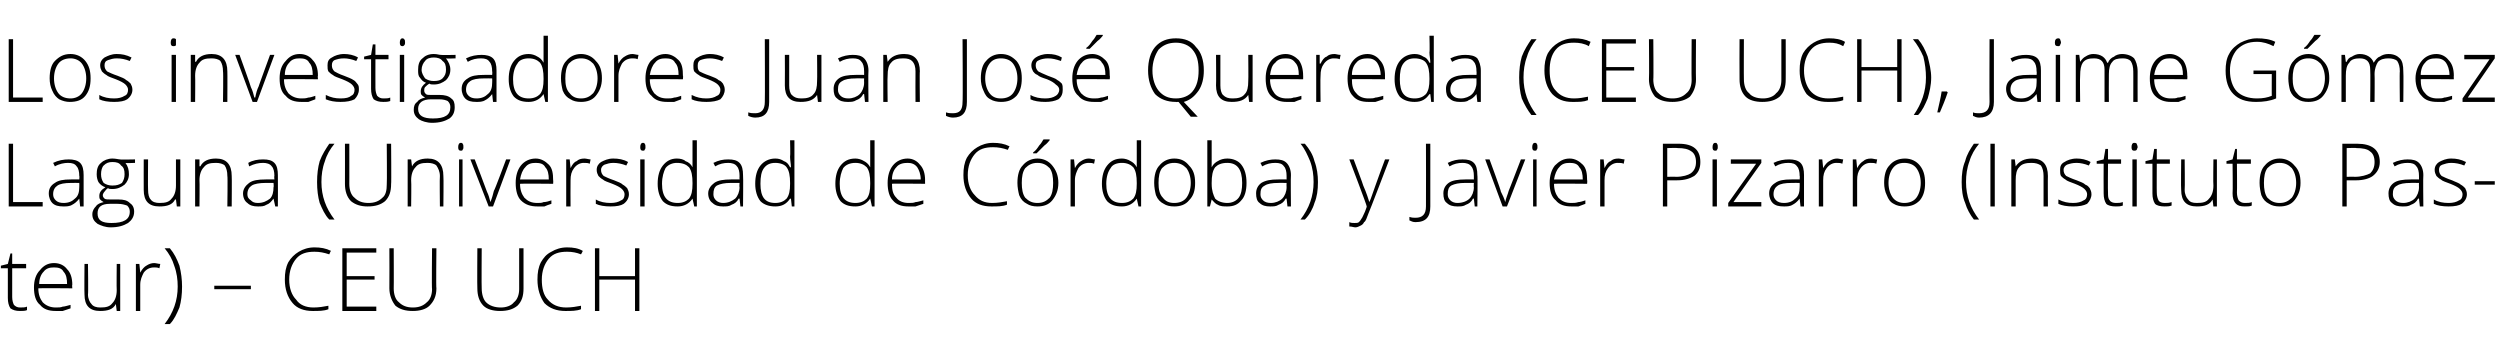 <?xml version="1.0" standalone="no"?><!DOCTYPE svg PUBLIC "-//W3C//DTD SVG 1.1//EN" "http://www.w3.org/Graphics/SVG/1.1/DTD/svg11.dtd"><svg xmlns="http://www.w3.org/2000/svg" version="1.1" width="287px" height="41.4px" viewBox="0 -4 287 41.4" style="top:-4px">  <desc>Los investigadores Juan José Quereda (CEU UCH), Jaime Gómez Laguna (Universidad de Córdoba) y Javier Pizarro (Institu</desc>  <defs/>  <g id="Polygon232447">    <path d="M 2.3 31.3 C 2.6 31.3 2.9 31.3 3.1 31.2 C 3.1 31.2 3.1 31.6 3.1 31.6 C 2.9 31.7 2.6 31.7 2.3 31.7 C 1.8 31.7 1.5 31.6 1.2 31.4 C 1 31.1 0.9 30.7 0.9 30.2 C 0.91 30.19 0.9 26.8 0.9 26.8 L 0.1 26.8 L 0.1 26.5 L 0.9 26.3 L 1.2 25.1 L 1.4 25.1 L 1.4 26.3 L 3 26.3 L 3 26.8 L 1.4 26.8 C 1.4 26.8 1.4 30.12 1.4 30.1 C 1.4 30.5 1.5 30.8 1.6 31 C 1.8 31.2 2 31.3 2.3 31.3 Z M 6.4 31.7 C 5.6 31.7 5 31.5 4.6 31 C 4.1 30.6 3.9 29.9 3.9 29 C 3.9 28.2 4.1 27.5 4.6 27 C 5 26.5 5.5 26.2 6.2 26.2 C 6.9 26.2 7.4 26.5 7.7 26.9 C 8.1 27.3 8.3 27.9 8.3 28.7 C 8.26 28.67 8.3 29.1 8.3 29.1 C 8.3 29.1 4.44 29.06 4.4 29.1 C 4.4 29.8 4.6 30.3 4.9 30.7 C 5.3 31.1 5.8 31.3 6.4 31.3 C 6.7 31.3 7 31.3 7.2 31.2 C 7.4 31.2 7.7 31.1 8.1 31 C 8.1 31 8.1 31.4 8.1 31.4 C 7.8 31.5 7.5 31.6 7.2 31.7 C 7 31.7 6.7 31.7 6.4 31.7 Z M 6.2 26.7 C 5.7 26.7 5.3 26.8 5 27.2 C 4.7 27.5 4.5 28 4.5 28.6 C 4.5 28.6 7.7 28.6 7.7 28.6 C 7.7 28 7.6 27.5 7.3 27.2 C 7.1 26.8 6.7 26.7 6.2 26.7 Z M 10.1 26.3 C 10.1 26.3 10.15 29.78 10.1 29.8 C 10.1 30.3 10.3 30.7 10.5 30.9 C 10.7 31.2 11.1 31.3 11.5 31.3 C 12.2 31.3 12.6 31.2 12.9 30.8 C 13.2 30.5 13.4 30 13.4 29.3 C 13.37 29.27 13.4 26.3 13.4 26.3 L 13.8 26.3 L 13.8 31.7 L 13.4 31.7 L 13.3 30.9 C 13.3 30.9 13.32 30.92 13.3 30.9 C 13 31.5 12.4 31.7 11.5 31.7 C 10.3 31.7 9.7 31.1 9.7 29.8 C 9.67 29.81 9.7 26.3 9.7 26.3 L 10.1 26.3 Z M 17.7 26.2 C 17.9 26.2 18.2 26.3 18.4 26.3 C 18.4 26.3 18.3 26.8 18.3 26.8 C 18.1 26.7 17.9 26.7 17.7 26.7 C 17.2 26.7 16.8 26.9 16.5 27.3 C 16.3 27.7 16.1 28.1 16.1 28.7 C 16.11 28.72 16.1 31.7 16.1 31.7 L 15.6 31.7 L 15.6 26.3 L 16 26.3 L 16.1 27.3 C 16.1 27.3 16.12 27.3 16.1 27.3 C 16.3 26.9 16.6 26.6 16.8 26.5 C 17.1 26.3 17.4 26.2 17.7 26.2 Z M 20.9 28.9 C 20.9 29.8 20.8 30.6 20.6 31.3 C 20.3 32 20 32.7 19.5 33.2 C 19.5 33.2 18.9 33.2 18.9 33.2 C 19.9 31.9 20.4 30.5 20.4 28.9 C 20.4 28.1 20.3 27.3 20 26.5 C 19.8 25.8 19.4 25.1 18.9 24.5 C 18.9 24.5 19.5 24.5 19.5 24.5 C 20 25.1 20.3 25.7 20.6 26.5 C 20.8 27.3 20.9 28.1 20.9 28.9 Z M 24.6 29.2 L 24.6 28.8 L 28.8 28.8 L 28.8 29.2 L 24.6 29.2 Z M 37.8 25.2 C 37.2 25 36.7 24.9 36.1 24.9 C 35.2 24.9 34.5 25.1 34 25.7 C 33.5 26.3 33.2 27.1 33.2 28.1 C 33.2 29.1 33.5 29.9 34 30.4 C 34.4 31 35.1 31.3 36 31.3 C 36.6 31.3 37.2 31.2 37.7 31.1 C 37.7 31.1 37.7 31.5 37.7 31.5 C 37.2 31.7 36.6 31.7 35.9 31.7 C 34.9 31.7 34.1 31.4 33.6 30.8 C 33 30.1 32.7 29.2 32.7 28.1 C 32.7 27.3 32.8 26.7 33.1 26.1 C 33.4 25.6 33.8 25.2 34.3 24.9 C 34.8 24.6 35.4 24.4 36.1 24.4 C 36.8 24.4 37.4 24.5 38 24.8 C 37.96 24.8 37.8 25.2 37.8 25.2 C 37.8 25.2 37.76 25.25 37.8 25.2 Z M 43.2 31.7 L 39.3 31.7 L 39.3 24.5 L 43.2 24.5 L 43.2 25 L 39.8 25 L 39.8 27.7 L 43 27.7 L 43 28.1 L 39.8 28.1 L 39.8 31.2 L 43.2 31.2 L 43.2 31.7 Z M 50.1 24.5 C 50.1 24.5 50.05 29.13 50.1 29.1 C 50.1 30 49.8 30.6 49.3 31.1 C 48.9 31.5 48.2 31.7 47.4 31.7 C 46.5 31.7 45.9 31.5 45.4 31.1 C 45 30.6 44.7 29.9 44.7 29.1 C 44.72 29.11 44.7 24.5 44.7 24.5 L 45.2 24.5 C 45.2 24.5 45.22 29.13 45.2 29.1 C 45.2 29.8 45.4 30.4 45.8 30.7 C 46.2 31.1 46.7 31.3 47.4 31.3 C 48.1 31.3 48.6 31.1 49 30.7 C 49.4 30.4 49.6 29.8 49.6 29.2 C 49.55 29.18 49.6 24.5 49.6 24.5 L 50.1 24.5 Z M 60.1 24.5 C 60.1 24.5 60.1 29.13 60.1 29.1 C 60.1 30 59.9 30.6 59.4 31.1 C 58.9 31.5 58.3 31.7 57.4 31.7 C 56.6 31.7 55.9 31.5 55.5 31.1 C 55 30.6 54.8 29.9 54.8 29.1 C 54.77 29.11 54.8 24.5 54.8 24.5 L 55.3 24.5 C 55.3 24.5 55.27 29.13 55.3 29.1 C 55.3 29.8 55.5 30.4 55.8 30.7 C 56.2 31.1 56.8 31.3 57.5 31.3 C 58.1 31.3 58.7 31.1 59 30.7 C 59.4 30.4 59.6 29.8 59.6 29.2 C 59.6 29.18 59.6 24.5 59.6 24.5 L 60.1 24.5 Z M 66.7 25.2 C 66.2 25 65.7 24.9 65.1 24.9 C 64.2 24.9 63.5 25.1 63 25.7 C 62.5 26.3 62.2 27.1 62.2 28.1 C 62.2 29.1 62.4 29.9 62.9 30.4 C 63.4 31 64.1 31.3 65 31.3 C 65.6 31.3 66.2 31.2 66.7 31.1 C 66.7 31.1 66.7 31.5 66.7 31.5 C 66.2 31.7 65.6 31.7 64.9 31.7 C 63.9 31.7 63.1 31.4 62.5 30.8 C 62 30.1 61.7 29.2 61.7 28.1 C 61.7 27.3 61.8 26.7 62.1 26.1 C 62.4 25.6 62.7 25.2 63.3 24.9 C 63.8 24.6 64.4 24.4 65.1 24.4 C 65.8 24.4 66.4 24.5 66.9 24.8 C 66.93 24.8 66.7 25.2 66.7 25.2 C 66.7 25.2 66.73 25.25 66.7 25.2 Z M 73.4 31.7 L 72.9 31.7 L 72.9 28.1 L 68.8 28.1 L 68.8 31.7 L 68.3 31.7 L 68.3 24.5 L 68.8 24.5 L 68.8 27.7 L 72.9 27.7 L 72.9 24.5 L 73.4 24.5 L 73.4 31.7 Z " stroke="none" fill="#000"/>  </g>  <g id="Polygon232446">    <path d="M 1 19.7 L 1 12.5 L 1.5 12.5 L 1.5 19.2 L 4.9 19.2 L 4.9 19.7 L 1 19.7 Z M 9.2 19.7 L 9.1 18.8 C 9.1 18.8 9.08 18.81 9.1 18.8 C 8.8 19.2 8.5 19.4 8.3 19.5 C 8 19.7 7.6 19.7 7.3 19.7 C 6.7 19.7 6.3 19.6 6 19.3 C 5.8 19.1 5.6 18.7 5.6 18.2 C 5.6 17.7 5.8 17.3 6.3 17 C 6.7 16.7 7.3 16.6 8.1 16.6 C 8.13 16.58 9.1 16.6 9.1 16.6 C 9.1 16.6 9.14 16.2 9.1 16.2 C 9.1 15.7 9 15.3 8.8 15.1 C 8.6 14.8 8.3 14.7 7.8 14.7 C 7.4 14.7 6.8 14.8 6.3 15.1 C 6.3 15.1 6.1 14.7 6.1 14.7 C 6.7 14.4 7.3 14.3 7.9 14.3 C 8.4 14.3 8.9 14.4 9.2 14.7 C 9.5 15 9.6 15.5 9.6 16.1 C 9.6 16.12 9.6 19.7 9.6 19.7 L 9.2 19.7 Z M 7.3 19.3 C 7.9 19.3 8.3 19.1 8.6 18.8 C 9 18.5 9.1 18 9.1 17.5 C 9.12 17.47 9.1 17 9.1 17 C 9.1 17 8.19 16.99 8.2 17 C 7.4 17 6.9 17.1 6.6 17.3 C 6.3 17.5 6.1 17.8 6.1 18.3 C 6.1 18.6 6.2 18.8 6.4 19 C 6.6 19.2 6.9 19.3 7.3 19.3 Z M 15.5 14.3 L 15.5 14.7 C 15.5 14.7 14.36 14.75 14.4 14.7 C 14.7 15.1 14.8 15.5 14.8 16 C 14.8 16.5 14.6 16.9 14.3 17.2 C 13.9 17.5 13.5 17.7 12.9 17.7 C 12.7 17.7 12.5 17.7 12.4 17.6 C 12.2 17.7 12.1 17.9 12 18 C 11.9 18.1 11.8 18.3 11.8 18.4 C 11.8 18.6 11.9 18.7 12 18.8 C 12.1 18.9 12.4 18.9 12.7 18.9 C 12.7 18.9 13.6 18.9 13.6 18.9 C 14.2 18.9 14.6 19 14.9 19.3 C 15.2 19.5 15.4 19.8 15.4 20.3 C 15.4 20.9 15.1 21.3 14.7 21.6 C 14.2 21.9 13.6 22.1 12.7 22.1 C 12.1 22.1 11.6 21.9 11.2 21.7 C 10.8 21.4 10.6 21.1 10.6 20.6 C 10.6 20.2 10.8 19.9 11 19.7 C 11.2 19.4 11.5 19.3 11.9 19.2 C 11.7 19.1 11.6 19 11.5 18.9 C 11.4 18.8 11.4 18.6 11.4 18.5 C 11.4 18.1 11.6 17.8 12.1 17.5 C 11.8 17.4 11.5 17.2 11.3 16.9 C 11.2 16.7 11.1 16.4 11.1 16 C 11.1 15.5 11.2 15 11.6 14.7 C 11.9 14.4 12.4 14.2 12.9 14.2 C 13.3 14.2 13.6 14.3 13.8 14.3 C 13.76 14.34 15.5 14.3 15.5 14.3 Z M 12.6 19.4 C 11.6 19.4 11.2 19.8 11.2 20.5 C 11.2 21.3 11.7 21.6 12.8 21.6 C 14.2 21.6 14.9 21.2 14.9 20.3 C 14.9 20 14.8 19.8 14.6 19.6 C 14.3 19.5 14 19.4 13.5 19.4 C 13.49 19.4 12.6 19.4 12.6 19.4 C 12.6 19.4 12.62 19.4 12.6 19.4 Z M 11.6 16 C 11.6 16.4 11.7 16.7 11.9 17 C 12.2 17.2 12.5 17.3 12.9 17.3 C 13.4 17.3 13.7 17.2 14 17 C 14.2 16.7 14.3 16.4 14.3 16 C 14.3 15.5 14.2 15.2 13.9 15 C 13.7 14.7 13.4 14.6 12.9 14.6 C 12.5 14.6 12.2 14.7 11.9 15 C 11.7 15.2 11.6 15.6 11.6 16 Z M 17 14.3 C 17 14.3 16.97 17.78 17 17.8 C 17 18.3 17.1 18.7 17.3 18.9 C 17.5 19.2 17.9 19.3 18.3 19.3 C 19 19.3 19.4 19.2 19.7 18.8 C 20 18.5 20.2 18 20.2 17.3 C 20.19 17.27 20.2 14.3 20.2 14.3 L 20.7 14.3 L 20.7 19.7 L 20.3 19.7 L 20.2 18.9 C 20.2 18.9 20.14 18.92 20.1 18.9 C 19.8 19.5 19.2 19.7 18.3 19.7 C 17.1 19.7 16.5 19.1 16.5 17.8 C 16.49 17.81 16.5 14.3 16.5 14.3 L 17 14.3 Z M 26.1 19.7 C 26.1 19.7 26.15 16.21 26.1 16.2 C 26.1 15.7 26 15.3 25.8 15 C 25.6 14.8 25.2 14.7 24.8 14.7 C 24.1 14.7 23.7 14.8 23.4 15.2 C 23.1 15.5 22.9 16 22.9 16.7 C 22.93 16.72 22.9 19.7 22.9 19.7 L 22.4 19.7 L 22.4 14.3 L 22.9 14.3 L 22.9 15.1 C 22.9 15.1 22.98 15.07 23 15.1 C 23.3 14.5 23.9 14.2 24.8 14.2 C 26 14.2 26.6 14.9 26.6 16.2 C 26.63 16.18 26.6 19.7 26.6 19.7 L 26.1 19.7 Z M 31.6 19.7 L 31.4 18.8 C 31.4 18.8 31.41 18.81 31.4 18.8 C 31.1 19.2 30.9 19.4 30.6 19.5 C 30.3 19.7 30 19.7 29.6 19.7 C 29.1 19.7 28.7 19.6 28.4 19.3 C 28.1 19.1 27.9 18.7 27.9 18.2 C 27.9 17.7 28.2 17.3 28.6 17 C 29 16.7 29.6 16.6 30.5 16.6 C 30.45 16.58 31.5 16.6 31.5 16.6 C 31.5 16.6 31.46 16.2 31.5 16.2 C 31.5 15.7 31.4 15.3 31.2 15.1 C 31 14.8 30.6 14.7 30.2 14.7 C 29.7 14.7 29.2 14.8 28.6 15.1 C 28.6 15.1 28.5 14.7 28.5 14.7 C 29 14.4 29.6 14.3 30.2 14.3 C 30.8 14.3 31.2 14.4 31.5 14.7 C 31.8 15 31.9 15.5 31.9 16.1 C 31.92 16.12 31.9 19.7 31.9 19.7 L 31.6 19.7 Z M 29.6 19.3 C 30.2 19.3 30.6 19.1 31 18.8 C 31.3 18.5 31.4 18 31.4 17.5 C 31.45 17.47 31.4 17 31.4 17 C 31.4 17 30.52 16.99 30.5 17 C 29.8 17 29.2 17.1 28.9 17.3 C 28.6 17.5 28.4 17.8 28.4 18.3 C 28.4 18.6 28.5 18.8 28.8 19 C 29 19.2 29.2 19.3 29.6 19.3 Z M 36.4 16.9 C 36.4 16 36.5 15.2 36.7 14.5 C 37 13.7 37.4 13.1 37.8 12.5 C 37.8 12.5 38.4 12.5 38.4 12.5 C 37.9 13.1 37.5 13.8 37.3 14.5 C 37 15.3 36.9 16.1 36.9 16.9 C 36.9 18.5 37.4 19.9 38.4 21.2 C 38.4 21.2 37.8 21.2 37.8 21.2 C 37.3 20.7 37 20 36.7 19.3 C 36.5 18.6 36.4 17.8 36.4 16.9 Z M 44.9 12.5 C 44.9 12.5 44.94 17.13 44.9 17.1 C 44.9 18 44.7 18.6 44.2 19.1 C 43.7 19.5 43.1 19.7 42.2 19.7 C 41.4 19.7 40.8 19.5 40.3 19.1 C 39.8 18.6 39.6 17.9 39.6 17.1 C 39.61 17.11 39.6 12.5 39.6 12.5 L 40.1 12.5 C 40.1 12.5 40.11 17.13 40.1 17.1 C 40.1 17.8 40.3 18.4 40.7 18.7 C 41.1 19.1 41.6 19.3 42.3 19.3 C 43 19.3 43.5 19.1 43.9 18.7 C 44.3 18.4 44.4 17.8 44.4 17.2 C 44.44 17.18 44.4 12.5 44.4 12.5 L 44.9 12.5 Z M 50.5 19.7 C 50.5 19.7 50.46 16.21 50.5 16.2 C 50.5 15.7 50.3 15.3 50.1 15 C 49.9 14.8 49.5 14.7 49.1 14.7 C 48.4 14.7 48 14.8 47.7 15.2 C 47.4 15.5 47.2 16 47.2 16.7 C 47.24 16.72 47.2 19.7 47.2 19.7 L 46.8 19.7 L 46.8 14.3 L 47.2 14.3 L 47.3 15.1 C 47.3 15.1 47.29 15.07 47.3 15.1 C 47.6 14.5 48.2 14.2 49.1 14.2 C 50.3 14.2 50.9 14.9 50.9 16.2 C 50.94 16.18 50.9 19.7 50.9 19.7 L 50.5 19.7 Z M 53.1 19.7 L 52.7 19.7 L 52.7 14.3 L 53.1 14.3 L 53.1 19.7 Z M 52.9 13.3 C 52.7 13.3 52.6 13.2 52.6 12.9 C 52.6 12.6 52.7 12.4 52.9 12.4 C 53 12.4 53.1 12.4 53.1 12.5 C 53.2 12.6 53.2 12.7 53.2 12.9 C 53.2 13 53.2 13.1 53.1 13.2 C 53.1 13.3 53 13.3 52.9 13.3 C 52.9 13.3 52.9 13.3 52.9 13.3 Z M 56.1 19.7 L 54 14.3 L 54.5 14.3 C 54.5 14.3 55.9 17.95 55.9 18 C 56.1 18.4 56.2 18.8 56.3 19.2 C 56.3 19.2 56.3 19.2 56.3 19.2 C 56.5 18.7 56.6 18.3 56.7 17.9 C 56.75 17.94 58.1 14.3 58.1 14.3 L 58.6 14.3 L 56.6 19.7 L 56.1 19.7 Z M 61.7 19.7 C 60.9 19.7 60.3 19.5 59.8 19 C 59.4 18.6 59.2 17.9 59.2 17 C 59.2 16.2 59.4 15.5 59.8 15 C 60.2 14.5 60.8 14.2 61.5 14.2 C 62.1 14.2 62.6 14.5 63 14.9 C 63.4 15.3 63.5 15.9 63.5 16.7 C 63.53 16.67 63.5 17.1 63.5 17.1 C 63.5 17.1 59.71 17.06 59.7 17.1 C 59.7 17.8 59.9 18.3 60.2 18.7 C 60.6 19.1 61 19.3 61.7 19.3 C 62 19.3 62.2 19.3 62.4 19.2 C 62.7 19.2 63 19.1 63.3 19 C 63.3 19 63.3 19.4 63.3 19.4 C 63 19.5 62.7 19.6 62.5 19.7 C 62.2 19.7 62 19.7 61.7 19.7 Z M 61.5 14.7 C 61 14.7 60.6 14.8 60.3 15.2 C 60 15.5 59.8 16 59.7 16.6 C 59.7 16.6 63 16.6 63 16.6 C 63 16 62.9 15.5 62.6 15.2 C 62.4 14.8 62 14.7 61.5 14.7 Z M 67.1 14.2 C 67.3 14.2 67.6 14.3 67.8 14.3 C 67.8 14.3 67.7 14.8 67.7 14.8 C 67.5 14.7 67.3 14.7 67 14.7 C 66.6 14.7 66.2 14.9 65.9 15.3 C 65.6 15.7 65.5 16.1 65.5 16.7 C 65.48 16.72 65.5 19.7 65.5 19.7 L 65 19.7 L 65 14.3 L 65.4 14.3 L 65.5 15.3 C 65.5 15.3 65.49 15.3 65.5 15.3 C 65.7 14.9 65.9 14.6 66.2 14.5 C 66.4 14.3 66.7 14.2 67.1 14.2 Z M 72.2 18.3 C 72.2 18.7 72 19.1 71.6 19.4 C 71.3 19.6 70.8 19.7 70.1 19.7 C 69.4 19.7 68.8 19.6 68.4 19.4 C 68.4 19.4 68.4 18.9 68.4 18.9 C 68.9 19.2 69.5 19.3 70.1 19.3 C 70.6 19.3 71 19.2 71.3 19 C 71.6 18.9 71.7 18.6 71.7 18.3 C 71.7 18.1 71.6 17.9 71.4 17.7 C 71.2 17.5 70.8 17.3 70.3 17.1 C 69.8 16.9 69.4 16.8 69.2 16.6 C 69 16.5 68.8 16.3 68.7 16.2 C 68.6 16 68.5 15.8 68.5 15.5 C 68.5 15.1 68.7 14.8 69 14.6 C 69.4 14.4 69.8 14.2 70.4 14.2 C 71 14.2 71.6 14.3 72.1 14.6 C 72.1 14.6 71.9 15 71.9 15 C 71.4 14.8 70.9 14.7 70.4 14.7 C 70 14.7 69.7 14.8 69.4 14.9 C 69.2 15 69 15.2 69 15.5 C 69 15.8 69.1 16 69.3 16.2 C 69.5 16.3 69.9 16.5 70.5 16.7 C 71 16.9 71.3 17 71.5 17.2 C 71.7 17.3 71.9 17.5 72 17.6 C 72.1 17.8 72.2 18 72.2 18.3 Z M 74 19.7 L 73.5 19.7 L 73.5 14.3 L 74 14.3 L 74 19.7 Z M 73.8 13.3 C 73.6 13.3 73.5 13.2 73.5 12.9 C 73.5 12.6 73.6 12.4 73.8 12.4 C 73.9 12.4 74 12.4 74 12.5 C 74.1 12.6 74.1 12.7 74.1 12.9 C 74.1 13 74.1 13.1 74 13.2 C 74 13.3 73.9 13.3 73.8 13.3 C 73.8 13.3 73.8 13.3 73.8 13.3 Z M 77.7 14.2 C 78.1 14.2 78.5 14.3 78.7 14.5 C 79 14.6 79.3 14.8 79.5 15.2 C 79.5 15.2 79.5 15.2 79.5 15.2 C 79.5 14.8 79.5 14.4 79.5 14 C 79.5 13.96 79.5 12.1 79.5 12.1 L 80 12.1 L 80 19.7 L 79.7 19.7 L 79.5 18.8 C 79.5 18.8 79.5 18.84 79.5 18.8 C 79.1 19.4 78.5 19.7 77.8 19.7 C 77 19.7 76.5 19.5 76.1 19.1 C 75.7 18.6 75.5 17.9 75.5 17.1 C 75.5 16.2 75.7 15.5 76.1 15 C 76.5 14.5 77 14.2 77.7 14.2 Z M 77.7 14.7 C 77.2 14.7 76.7 14.9 76.4 15.3 C 76.2 15.7 76 16.3 76 17.1 C 76 18.6 76.6 19.3 77.8 19.3 C 78.4 19.3 78.8 19.1 79.1 18.8 C 79.4 18.4 79.5 17.9 79.5 17.1 C 79.5 17.1 79.5 17 79.5 17 C 79.5 16.2 79.4 15.6 79.1 15.2 C 78.8 14.9 78.4 14.7 77.7 14.7 Z M 85 19.7 L 84.9 18.8 C 84.9 18.8 84.82 18.81 84.8 18.8 C 84.6 19.2 84.3 19.4 84 19.5 C 83.7 19.7 83.4 19.7 83 19.7 C 82.5 19.7 82.1 19.6 81.8 19.3 C 81.5 19.1 81.3 18.7 81.3 18.2 C 81.3 17.7 81.6 17.3 82 17 C 82.4 16.7 83.1 16.6 83.9 16.6 C 83.87 16.58 84.9 16.6 84.9 16.6 C 84.9 16.6 84.88 16.2 84.9 16.2 C 84.9 15.7 84.8 15.3 84.6 15.1 C 84.4 14.8 84 14.7 83.6 14.7 C 83.1 14.7 82.6 14.8 82.1 15.1 C 82.1 15.1 81.9 14.7 81.9 14.7 C 82.5 14.4 83 14.3 83.6 14.3 C 84.2 14.3 84.6 14.4 84.9 14.7 C 85.2 15 85.3 15.5 85.3 16.1 C 85.34 16.12 85.3 19.7 85.3 19.7 L 85 19.7 Z M 83 19.3 C 83.6 19.3 84 19.1 84.4 18.8 C 84.7 18.5 84.9 18 84.9 17.5 C 84.86 17.47 84.9 17 84.9 17 C 84.9 17 83.93 16.99 83.9 17 C 83.2 17 82.7 17.1 82.3 17.3 C 82 17.5 81.9 17.8 81.9 18.3 C 81.9 18.6 82 18.8 82.2 19 C 82.4 19.2 82.7 19.3 83 19.3 Z M 89 14.2 C 89.4 14.2 89.7 14.3 90 14.5 C 90.3 14.6 90.5 14.8 90.7 15.2 C 90.7 15.2 90.8 15.2 90.8 15.2 C 90.8 14.8 90.7 14.4 90.7 14 C 90.75 13.96 90.7 12.1 90.7 12.1 L 91.2 12.1 L 91.2 19.7 L 90.9 19.7 L 90.8 18.8 C 90.8 18.8 90.75 18.84 90.7 18.8 C 90.3 19.4 89.8 19.7 89 19.7 C 88.3 19.7 87.7 19.5 87.3 19.1 C 86.9 18.6 86.7 17.9 86.7 17.1 C 86.7 16.2 86.9 15.5 87.3 15 C 87.7 14.5 88.3 14.2 89 14.2 Z M 89 14.7 C 88.4 14.7 88 14.9 87.7 15.3 C 87.4 15.7 87.3 16.3 87.3 17.1 C 87.3 18.6 87.8 19.3 89 19.3 C 89.6 19.3 90 19.1 90.3 18.8 C 90.6 18.4 90.7 17.9 90.7 17.1 C 90.7 17.1 90.7 17 90.7 17 C 90.7 16.2 90.6 15.6 90.3 15.2 C 90.1 14.9 89.6 14.7 89 14.7 Z M 98.2 14.2 C 98.5 14.2 98.9 14.3 99.2 14.5 C 99.4 14.6 99.7 14.8 99.9 15.2 C 99.9 15.2 99.9 15.2 99.9 15.2 C 99.9 14.8 99.9 14.4 99.9 14 C 99.9 13.96 99.9 12.1 99.9 12.1 L 100.4 12.1 L 100.4 19.7 L 100.1 19.7 L 99.9 18.8 C 99.9 18.8 99.9 18.84 99.9 18.8 C 99.5 19.4 98.9 19.7 98.2 19.7 C 97.4 19.7 96.9 19.5 96.5 19.1 C 96.1 18.6 95.9 17.9 95.9 17.1 C 95.9 16.2 96.1 15.5 96.5 15 C 96.9 14.5 97.4 14.2 98.2 14.2 Z M 98.2 14.7 C 97.6 14.7 97.1 14.9 96.8 15.3 C 96.6 15.7 96.4 16.3 96.4 17.1 C 96.4 18.6 97 19.3 98.2 19.3 C 98.8 19.3 99.2 19.1 99.5 18.8 C 99.8 18.4 99.9 17.9 99.9 17.1 C 99.9 17.1 99.9 17 99.9 17 C 99.9 16.2 99.8 15.6 99.5 15.2 C 99.2 14.9 98.8 14.7 98.2 14.7 Z M 104.3 19.7 C 103.5 19.7 102.9 19.5 102.5 19 C 102.1 18.6 101.9 17.9 101.9 17 C 101.9 16.2 102.1 15.5 102.5 15 C 102.9 14.5 103.5 14.2 104.2 14.2 C 104.8 14.2 105.3 14.5 105.6 14.9 C 106 15.3 106.2 15.9 106.2 16.7 C 106.19 16.67 106.2 17.1 106.2 17.1 C 106.2 17.1 102.36 17.06 102.4 17.1 C 102.4 17.8 102.5 18.3 102.9 18.7 C 103.2 19.1 103.7 19.3 104.3 19.3 C 104.6 19.3 104.9 19.3 105.1 19.2 C 105.3 19.2 105.6 19.1 106 19 C 106 19 106 19.4 106 19.4 C 105.7 19.5 105.4 19.6 105.1 19.7 C 104.9 19.7 104.6 19.7 104.3 19.7 Z M 104.2 14.7 C 103.7 14.7 103.2 14.8 102.9 15.2 C 102.6 15.5 102.4 16 102.4 16.6 C 102.4 16.6 105.7 16.6 105.7 16.6 C 105.7 16 105.5 15.5 105.3 15.2 C 105 14.8 104.6 14.7 104.2 14.7 Z M 115.7 13.2 C 115.1 13 114.6 12.9 114 12.9 C 113.1 12.9 112.4 13.1 111.9 13.7 C 111.4 14.3 111.1 15.1 111.1 16.1 C 111.1 17.1 111.4 17.9 111.9 18.4 C 112.4 19 113 19.3 113.9 19.3 C 114.5 19.3 115.1 19.2 115.6 19.1 C 115.6 19.1 115.6 19.5 115.6 19.5 C 115.1 19.7 114.5 19.7 113.8 19.7 C 112.8 19.7 112 19.4 111.5 18.8 C 110.9 18.1 110.6 17.2 110.6 16.1 C 110.6 15.3 110.7 14.7 111 14.1 C 111.3 13.6 111.7 13.2 112.2 12.9 C 112.7 12.6 113.3 12.4 114 12.4 C 114.7 12.4 115.3 12.5 115.9 12.8 C 115.87 12.8 115.7 13.2 115.7 13.2 C 115.7 13.2 115.67 13.25 115.7 13.2 Z M 121.5 17 C 121.5 17.9 121.2 18.5 120.8 19 C 120.4 19.5 119.8 19.7 119.1 19.7 C 118.6 19.7 118.2 19.6 117.9 19.4 C 117.5 19.2 117.2 18.9 117 18.4 C 116.9 18 116.8 17.5 116.8 17 C 116.8 16.1 117 15.4 117.4 15 C 117.8 14.5 118.4 14.2 119.1 14.2 C 119.8 14.2 120.4 14.5 120.8 15 C 121.2 15.5 121.5 16.1 121.5 17 Z M 117.3 17 C 117.3 17.7 117.4 18.3 117.7 18.7 C 118.1 19.1 118.5 19.3 119.1 19.3 C 119.7 19.3 120.1 19.1 120.5 18.7 C 120.8 18.3 120.9 17.7 120.9 17 C 120.9 16.3 120.8 15.7 120.5 15.3 C 120.1 14.9 119.7 14.7 119.1 14.7 C 118.5 14.7 118.1 14.9 117.7 15.3 C 117.4 15.7 117.3 16.3 117.3 17 Z M 118.6 13.5 C 118.9 13.3 119.1 13 119.3 12.7 C 119.6 12.4 119.7 12.1 119.8 12 C 119.8 11.99 120.5 12 120.5 12 C 120.5 12 120.49 12.07 120.5 12.1 C 120.4 12.2 120.2 12.5 119.9 12.7 C 119.6 13 119.3 13.3 119 13.6 C 118.96 13.59 118.6 13.6 118.6 13.6 C 118.6 13.6 118.62 13.51 118.6 13.5 Z M 125 14.2 C 125.2 14.2 125.5 14.3 125.7 14.3 C 125.7 14.3 125.6 14.8 125.6 14.8 C 125.4 14.7 125.2 14.7 125 14.7 C 124.5 14.7 124.1 14.9 123.8 15.3 C 123.6 15.7 123.4 16.1 123.4 16.7 C 123.41 16.72 123.4 19.7 123.4 19.7 L 122.9 19.7 L 122.9 14.3 L 123.3 14.3 L 123.4 15.3 C 123.4 15.3 123.42 15.3 123.4 15.3 C 123.6 14.9 123.9 14.6 124.1 14.5 C 124.4 14.3 124.7 14.2 125 14.2 Z M 128.8 14.2 C 129.1 14.2 129.5 14.3 129.8 14.5 C 130 14.6 130.3 14.8 130.5 15.2 C 130.5 15.2 130.5 15.2 130.5 15.2 C 130.5 14.8 130.5 14.4 130.5 14 C 130.51 13.96 130.5 12.1 130.5 12.1 L 131 12.1 L 131 19.7 L 130.7 19.7 L 130.5 18.8 C 130.5 18.8 130.51 18.84 130.5 18.8 C 130.1 19.4 129.5 19.7 128.8 19.7 C 128 19.7 127.5 19.5 127.1 19.1 C 126.7 18.6 126.5 17.9 126.5 17.1 C 126.5 16.2 126.7 15.5 127.1 15 C 127.5 14.5 128 14.2 128.8 14.2 Z M 128.8 14.7 C 128.2 14.7 127.7 14.9 127.5 15.3 C 127.2 15.7 127 16.3 127 17.1 C 127 18.6 127.6 19.3 128.8 19.3 C 129.4 19.3 129.8 19.1 130.1 18.8 C 130.4 18.4 130.5 17.9 130.5 17.1 C 130.5 17.1 130.5 17 130.5 17 C 130.5 16.2 130.4 15.6 130.1 15.2 C 129.8 14.9 129.4 14.7 128.8 14.7 Z M 137.2 17 C 137.2 17.9 137 18.5 136.5 19 C 136.1 19.5 135.5 19.7 134.8 19.7 C 134.3 19.7 133.9 19.6 133.6 19.4 C 133.2 19.2 132.9 18.9 132.7 18.4 C 132.6 18 132.5 17.5 132.5 17 C 132.5 16.1 132.7 15.4 133.1 15 C 133.5 14.5 134.1 14.2 134.8 14.2 C 135.6 14.2 136.1 14.5 136.5 15 C 137 15.5 137.2 16.1 137.2 17 Z M 133 17 C 133 17.7 133.1 18.3 133.5 18.7 C 133.8 19.1 134.2 19.3 134.8 19.3 C 135.4 19.3 135.9 19.1 136.2 18.7 C 136.5 18.3 136.7 17.7 136.7 17 C 136.7 16.3 136.5 15.7 136.2 15.3 C 135.8 14.9 135.4 14.7 134.8 14.7 C 134.2 14.7 133.8 14.9 133.4 15.3 C 133.1 15.7 133 16.3 133 17 Z M 140.9 14.2 C 141.6 14.2 142.2 14.5 142.5 14.9 C 142.9 15.4 143.1 16.1 143.1 17 C 143.1 17.9 142.9 18.6 142.5 19 C 142.1 19.5 141.6 19.7 140.9 19.7 C 140.5 19.7 140.1 19.7 139.8 19.5 C 139.5 19.4 139.3 19.1 139.1 18.9 C 139.11 18.85 139.1 18.9 139.1 18.9 L 138.9 19.7 L 138.6 19.7 L 138.6 12.1 L 139.1 12.1 C 139.1 12.1 139.11 13.96 139.1 14 C 139.1 14.2 139.1 14.5 139.1 14.8 C 139.09 14.75 139.1 15.2 139.1 15.2 C 139.1 15.2 139.11 15.17 139.1 15.2 C 139.3 14.8 139.6 14.6 139.8 14.5 C 140.1 14.3 140.5 14.2 140.9 14.2 Z M 142.6 17 C 142.6 15.4 142 14.7 140.9 14.7 C 140.2 14.7 139.8 14.9 139.5 15.2 C 139.2 15.6 139.1 16.2 139.1 17 C 139.1 17 139.1 17.1 139.1 17.1 C 139.1 17.9 139.3 18.4 139.5 18.8 C 139.8 19.1 140.3 19.3 140.9 19.3 C 141.4 19.3 141.9 19.1 142.2 18.7 C 142.5 18.3 142.6 17.7 142.6 17 C 142.6 17 142.6 17 142.6 17 Z M 147.8 19.7 L 147.7 18.8 C 147.7 18.8 147.64 18.81 147.6 18.8 C 147.4 19.2 147.1 19.4 146.8 19.5 C 146.5 19.7 146.2 19.7 145.8 19.7 C 145.3 19.7 144.9 19.6 144.6 19.3 C 144.3 19.1 144.2 18.7 144.2 18.2 C 144.2 17.7 144.4 17.3 144.8 17 C 145.3 16.7 145.9 16.6 146.7 16.6 C 146.69 16.58 147.7 16.6 147.7 16.6 C 147.7 16.6 147.7 16.2 147.7 16.2 C 147.7 15.7 147.6 15.3 147.4 15.1 C 147.2 14.8 146.9 14.7 146.4 14.7 C 145.9 14.7 145.4 14.8 144.9 15.1 C 144.9 15.1 144.7 14.7 144.7 14.7 C 145.3 14.4 145.9 14.3 146.4 14.3 C 147 14.3 147.4 14.4 147.7 14.7 C 148 15 148.2 15.5 148.2 16.1 C 148.16 16.12 148.2 19.7 148.2 19.7 L 147.8 19.7 Z M 145.9 19.3 C 146.4 19.3 146.9 19.1 147.2 18.8 C 147.5 18.5 147.7 18 147.7 17.5 C 147.68 17.47 147.7 17 147.7 17 C 147.7 17 146.76 16.99 146.8 17 C 146 17 145.5 17.1 145.2 17.3 C 144.8 17.5 144.7 17.8 144.7 18.3 C 144.7 18.6 144.8 18.8 145 19 C 145.2 19.2 145.5 19.3 145.9 19.3 Z M 151.3 16.9 C 151.3 17.8 151.2 18.6 150.9 19.3 C 150.7 20 150.3 20.7 149.8 21.2 C 149.8 21.2 149.3 21.2 149.3 21.2 C 150.3 19.9 150.8 18.5 150.8 16.9 C 150.8 16.1 150.7 15.3 150.4 14.5 C 150.1 13.8 149.8 13.1 149.3 12.5 C 149.3 12.5 149.8 12.5 149.8 12.5 C 150.3 13.1 150.7 13.7 150.9 14.5 C 151.2 15.3 151.3 16.1 151.3 16.9 Z M 154.9 14.3 L 155.4 14.3 C 155.4 14.3 156.54 17.32 156.5 17.3 C 156.9 18.2 157.1 18.9 157.2 19.2 C 157.2 19.2 157.2 19.2 157.2 19.2 C 157.4 18.8 157.6 18.1 157.9 17.3 C 157.88 17.29 159 14.3 159 14.3 L 159.5 14.3 C 159.5 14.3 157.13 20.51 157.1 20.5 C 156.9 21 156.8 21.4 156.6 21.5 C 156.5 21.7 156.4 21.8 156.2 21.9 C 156 22 155.8 22.1 155.6 22.1 C 155.4 22.1 155.2 22 154.9 22 C 154.9 22 154.9 21.5 154.9 21.5 C 155.1 21.6 155.3 21.6 155.5 21.6 C 155.7 21.6 155.9 21.6 156 21.5 C 156.1 21.4 156.2 21.3 156.3 21.1 C 156.4 21 156.5 20.7 156.7 20.3 C 156.8 20 156.9 19.8 156.9 19.7 C 156.95 19.65 154.9 14.3 154.9 14.3 Z M 164.2 19.7 C 164.2 20.9 163.7 21.5 162.5 21.5 C 162.2 21.5 162 21.4 161.8 21.3 C 161.8 21.3 161.8 20.9 161.8 20.9 C 162.1 21 162.3 21 162.5 21 C 163.3 21 163.7 20.6 163.7 19.7 C 163.72 19.7 163.7 12.5 163.7 12.5 L 164.2 12.5 L 164.2 19.7 C 164.2 19.7 164.22 19.65 164.2 19.7 Z M 169.3 19.7 L 169.2 18.8 C 169.2 18.8 169.13 18.81 169.1 18.8 C 168.9 19.2 168.6 19.4 168.3 19.5 C 168 19.7 167.7 19.7 167.3 19.7 C 166.8 19.7 166.4 19.6 166.1 19.3 C 165.8 19.1 165.7 18.7 165.7 18.2 C 165.7 17.7 165.9 17.3 166.3 17 C 166.7 16.7 167.4 16.6 168.2 16.6 C 168.18 16.58 169.2 16.6 169.2 16.6 C 169.2 16.6 169.19 16.2 169.2 16.2 C 169.2 15.7 169.1 15.3 168.9 15.1 C 168.7 14.8 168.3 14.7 167.9 14.7 C 167.4 14.7 166.9 14.8 166.4 15.1 C 166.4 15.1 166.2 14.7 166.2 14.7 C 166.8 14.4 167.3 14.3 167.9 14.3 C 168.5 14.3 168.9 14.4 169.2 14.7 C 169.5 15 169.6 15.5 169.6 16.1 C 169.65 16.12 169.6 19.7 169.6 19.7 L 169.3 19.7 Z M 167.3 19.3 C 167.9 19.3 168.4 19.1 168.7 18.8 C 169 18.5 169.2 18 169.2 17.5 C 169.17 17.47 169.2 17 169.2 17 C 169.2 17 168.24 16.99 168.2 17 C 167.5 17 167 17.1 166.6 17.3 C 166.3 17.5 166.2 17.8 166.2 18.3 C 166.2 18.6 166.3 18.8 166.5 19 C 166.7 19.2 167 19.3 167.3 19.3 Z M 172.5 19.7 L 170.5 14.3 L 171 14.3 C 171 14.3 172.35 17.95 172.3 18 C 172.5 18.4 172.7 18.8 172.8 19.2 C 172.8 19.2 172.8 19.2 172.8 19.2 C 172.9 18.7 173.1 18.3 173.2 17.9 C 173.2 17.94 174.6 14.3 174.6 14.3 L 175.1 14.3 L 173 19.7 L 172.5 19.7 Z M 176.4 19.7 L 176 19.7 L 176 14.3 L 176.4 14.3 L 176.4 19.7 Z M 176.2 13.3 C 176 13.3 175.9 13.2 175.9 12.9 C 175.9 12.6 176 12.4 176.2 12.4 C 176.3 12.4 176.4 12.4 176.4 12.5 C 176.5 12.6 176.5 12.7 176.5 12.9 C 176.5 13 176.5 13.1 176.4 13.2 C 176.4 13.3 176.3 13.3 176.2 13.3 C 176.2 13.3 176.2 13.3 176.2 13.3 Z M 180.4 19.7 C 179.6 19.7 179 19.5 178.6 19 C 178.1 18.6 177.9 17.9 177.9 17 C 177.9 16.2 178.1 15.5 178.5 15 C 179 14.5 179.5 14.2 180.2 14.2 C 180.8 14.2 181.3 14.5 181.7 14.9 C 182.1 15.3 182.2 15.9 182.2 16.7 C 182.24 16.67 182.2 17.1 182.2 17.1 C 182.2 17.1 178.42 17.06 178.4 17.1 C 178.4 17.8 178.6 18.3 178.9 18.7 C 179.3 19.1 179.7 19.3 180.4 19.3 C 180.7 19.3 180.9 19.3 181.2 19.2 C 181.4 19.2 181.7 19.1 182 19 C 182 19 182 19.4 182 19.4 C 181.7 19.5 181.5 19.6 181.2 19.7 C 180.9 19.7 180.7 19.7 180.4 19.7 Z M 180.2 14.7 C 179.7 14.7 179.3 14.8 179 15.2 C 178.7 15.5 178.5 16 178.4 16.6 C 178.4 16.6 181.7 16.6 181.7 16.6 C 181.7 16 181.6 15.5 181.3 15.2 C 181.1 14.8 180.7 14.7 180.2 14.7 Z M 185.8 14.2 C 186 14.2 186.3 14.3 186.5 14.3 C 186.5 14.3 186.4 14.8 186.4 14.8 C 186.2 14.7 186 14.7 185.7 14.7 C 185.3 14.7 184.9 14.9 184.6 15.3 C 184.3 15.7 184.2 16.1 184.2 16.7 C 184.19 16.72 184.2 19.7 184.2 19.7 L 183.7 19.7 L 183.7 14.3 L 184.1 14.3 L 184.2 15.3 C 184.2 15.3 184.2 15.3 184.2 15.3 C 184.4 14.9 184.6 14.6 184.9 14.5 C 185.1 14.3 185.4 14.2 185.8 14.2 Z M 192.7 12.5 C 194.4 12.5 195.2 13.2 195.2 14.6 C 195.2 15.3 195 15.8 194.5 16.2 C 194 16.5 193.4 16.7 192.5 16.7 C 192.52 16.7 191.4 16.7 191.4 16.7 L 191.4 19.7 L 190.9 19.7 L 190.9 12.5 L 192.7 12.5 C 192.7 12.5 192.67 12.51 192.7 12.5 Z M 191.4 16.3 C 191.4 16.3 192.4 16.27 192.4 16.3 C 193.2 16.3 193.8 16.1 194.1 15.9 C 194.5 15.6 194.7 15.2 194.7 14.6 C 194.7 14 194.5 13.6 194.2 13.4 C 193.8 13.1 193.3 13 192.6 13 C 192.6 12.96 191.4 13 191.4 13 L 191.4 16.3 Z M 197.1 19.7 L 196.6 19.7 L 196.6 14.3 L 197.1 14.3 L 197.1 19.7 Z M 196.9 13.3 C 196.7 13.3 196.6 13.2 196.6 12.9 C 196.6 12.6 196.7 12.4 196.9 12.4 C 197 12.4 197.1 12.4 197.1 12.5 C 197.2 12.6 197.2 12.7 197.2 12.9 C 197.2 13 197.2 13.1 197.1 13.2 C 197.1 13.3 197 13.3 196.9 13.3 C 196.9 13.3 196.9 13.3 196.9 13.3 Z M 202.2 19.7 L 198.4 19.7 L 198.4 19.3 L 201.6 14.8 L 198.7 14.8 L 198.7 14.3 L 202.2 14.3 L 202.2 14.7 L 199 19.2 L 202.2 19.2 L 202.2 19.7 Z M 206.7 19.7 L 206.6 18.8 C 206.6 18.8 206.58 18.81 206.6 18.8 C 206.3 19.2 206 19.4 205.8 19.5 C 205.5 19.7 205.1 19.7 204.8 19.7 C 204.2 19.7 203.8 19.6 203.5 19.3 C 203.3 19.1 203.1 18.7 203.1 18.2 C 203.1 17.7 203.3 17.3 203.8 17 C 204.2 16.7 204.8 16.6 205.6 16.6 C 205.63 16.58 206.6 16.6 206.6 16.6 C 206.6 16.6 206.64 16.2 206.6 16.2 C 206.6 15.7 206.5 15.3 206.3 15.1 C 206.1 14.8 205.8 14.7 205.3 14.7 C 204.8 14.7 204.3 14.8 203.8 15.1 C 203.8 15.1 203.6 14.7 203.6 14.7 C 204.2 14.4 204.8 14.3 205.4 14.3 C 205.9 14.3 206.4 14.4 206.7 14.7 C 207 15 207.1 15.5 207.1 16.1 C 207.1 16.12 207.1 19.7 207.1 19.7 L 206.7 19.7 Z M 204.8 19.3 C 205.4 19.3 205.8 19.1 206.1 18.8 C 206.5 18.5 206.6 18 206.6 17.5 C 206.62 17.47 206.6 17 206.6 17 C 206.6 17 205.69 16.99 205.7 17 C 204.9 17 204.4 17.1 204.1 17.3 C 203.8 17.5 203.6 17.8 203.6 18.3 C 203.6 18.6 203.7 18.8 203.9 19 C 204.1 19.2 204.4 19.3 204.8 19.3 Z M 210.9 14.2 C 211.1 14.2 211.4 14.3 211.6 14.3 C 211.6 14.3 211.5 14.8 211.5 14.8 C 211.3 14.7 211.1 14.7 210.8 14.7 C 210.4 14.7 210 14.9 209.7 15.3 C 209.4 15.7 209.3 16.1 209.3 16.7 C 209.3 16.72 209.3 19.7 209.3 19.7 L 208.8 19.7 L 208.8 14.3 L 209.2 14.3 L 209.3 15.3 C 209.3 15.3 209.31 15.3 209.3 15.3 C 209.5 14.9 209.8 14.6 210 14.5 C 210.3 14.3 210.6 14.2 210.9 14.2 Z M 214.8 14.2 C 215 14.2 215.3 14.3 215.5 14.3 C 215.5 14.3 215.4 14.8 215.4 14.8 C 215.2 14.7 215 14.7 214.7 14.7 C 214.3 14.7 213.9 14.9 213.6 15.3 C 213.3 15.7 213.2 16.1 213.2 16.7 C 213.19 16.72 213.2 19.7 213.2 19.7 L 212.7 19.7 L 212.7 14.3 L 213.1 14.3 L 213.2 15.3 C 213.2 15.3 213.2 15.3 213.2 15.3 C 213.4 14.9 213.7 14.6 213.9 14.5 C 214.1 14.3 214.4 14.2 214.8 14.2 Z M 221 17 C 221 17.9 220.8 18.5 220.4 19 C 219.9 19.5 219.4 19.7 218.6 19.7 C 218.2 19.7 217.7 19.6 217.4 19.4 C 217 19.2 216.8 18.9 216.6 18.4 C 216.4 18 216.3 17.5 216.3 17 C 216.3 16.1 216.5 15.4 216.9 15 C 217.3 14.5 217.9 14.2 218.7 14.2 C 219.4 14.2 220 14.5 220.4 15 C 220.8 15.5 221 16.1 221 17 Z M 216.8 17 C 216.8 17.7 217 18.3 217.3 18.7 C 217.6 19.1 218.1 19.3 218.6 19.3 C 219.2 19.3 219.7 19.1 220 18.7 C 220.3 18.3 220.5 17.7 220.5 17 C 220.5 16.3 220.3 15.7 220 15.3 C 219.7 14.9 219.2 14.7 218.6 14.7 C 218 14.7 217.6 14.9 217.3 15.3 C 217 15.7 216.8 16.3 216.8 17 Z M 225.2 16.9 C 225.2 16 225.3 15.2 225.6 14.5 C 225.8 13.7 226.2 13.1 226.6 12.5 C 226.6 12.5 227.2 12.5 227.2 12.5 C 226.7 13.1 226.3 13.8 226.1 14.5 C 225.8 15.3 225.7 16.1 225.7 16.9 C 225.7 18.5 226.2 19.9 227.2 21.2 C 227.2 21.2 226.6 21.2 226.6 21.2 C 226.2 20.7 225.8 20 225.6 19.3 C 225.3 18.6 225.2 17.8 225.2 16.9 Z M 228.5 19.7 L 228.5 12.5 L 229 12.5 L 229 19.7 L 228.5 19.7 Z M 234.6 19.7 C 234.6 19.7 234.6 16.21 234.6 16.2 C 234.6 15.7 234.5 15.3 234.3 15 C 234 14.8 233.7 14.7 233.2 14.7 C 232.6 14.7 232.1 14.8 231.8 15.2 C 231.5 15.5 231.4 16 231.4 16.7 C 231.39 16.72 231.4 19.7 231.4 19.7 L 230.9 19.7 L 230.9 14.3 L 231.3 14.3 L 231.4 15.1 C 231.4 15.1 231.44 15.07 231.4 15.1 C 231.8 14.5 232.4 14.2 233.3 14.2 C 234.5 14.2 235.1 14.9 235.1 16.2 C 235.08 16.18 235.1 19.7 235.1 19.7 L 234.6 19.7 Z M 240.1 18.3 C 240.1 18.7 239.9 19.1 239.6 19.4 C 239.2 19.6 238.7 19.7 238 19.7 C 237.3 19.7 236.7 19.6 236.3 19.4 C 236.3 19.4 236.3 18.9 236.3 18.9 C 236.9 19.2 237.4 19.3 238 19.3 C 238.5 19.3 238.9 19.2 239.2 19 C 239.5 18.9 239.6 18.6 239.6 18.3 C 239.6 18.1 239.5 17.9 239.3 17.7 C 239.1 17.5 238.7 17.3 238.2 17.1 C 237.7 16.9 237.3 16.8 237.1 16.6 C 236.9 16.5 236.7 16.3 236.6 16.2 C 236.5 16 236.5 15.8 236.5 15.5 C 236.5 15.1 236.6 14.8 237 14.6 C 237.3 14.4 237.8 14.2 238.4 14.2 C 238.9 14.2 239.5 14.3 240 14.6 C 240 14.6 239.8 15 239.8 15 C 239.3 14.8 238.8 14.7 238.4 14.7 C 237.9 14.7 237.6 14.8 237.3 14.9 C 237.1 15 236.9 15.2 236.9 15.5 C 236.9 15.8 237 16 237.2 16.2 C 237.4 16.3 237.8 16.5 238.4 16.7 C 238.9 16.9 239.2 17 239.4 17.2 C 239.7 17.3 239.8 17.5 239.9 17.6 C 240 17.8 240.1 18 240.1 18.3 Z M 242.9 19.3 C 243.2 19.3 243.4 19.3 243.7 19.2 C 243.7 19.2 243.7 19.6 243.7 19.6 C 243.4 19.7 243.2 19.7 242.9 19.7 C 242.4 19.7 242 19.6 241.8 19.4 C 241.6 19.1 241.5 18.7 241.5 18.2 C 241.48 18.19 241.5 14.8 241.5 14.8 L 240.7 14.8 L 240.7 14.5 L 241.5 14.3 L 241.7 13.1 L 242 13.1 L 242 14.3 L 243.5 14.3 L 243.5 14.8 L 242 14.8 C 242 14.8 241.97 18.12 242 18.1 C 242 18.5 242 18.8 242.2 19 C 242.3 19.2 242.6 19.3 242.9 19.3 Z M 245.3 19.7 L 244.8 19.7 L 244.8 14.3 L 245.3 14.3 L 245.3 19.7 Z M 245 13.3 C 244.8 13.3 244.7 13.2 244.7 12.9 C 244.7 12.6 244.8 12.4 245 12.4 C 245.1 12.4 245.2 12.4 245.3 12.5 C 245.3 12.6 245.4 12.7 245.4 12.9 C 245.4 13 245.3 13.1 245.3 13.2 C 245.2 13.3 245.1 13.3 245 13.3 C 245 13.3 245 13.3 245 13.3 Z M 248.5 19.3 C 248.8 19.3 249 19.3 249.3 19.2 C 249.3 19.2 249.3 19.6 249.3 19.6 C 249 19.7 248.8 19.7 248.5 19.7 C 248 19.7 247.6 19.6 247.4 19.4 C 247.2 19.1 247.1 18.7 247.1 18.2 C 247.09 18.19 247.1 14.8 247.1 14.8 L 246.3 14.8 L 246.3 14.5 L 247.1 14.3 L 247.3 13.1 L 247.6 13.1 L 247.6 14.3 L 249.1 14.3 L 249.1 14.8 L 247.6 14.8 C 247.6 14.8 247.58 18.12 247.6 18.1 C 247.6 18.5 247.7 18.8 247.8 19 C 247.9 19.2 248.2 19.3 248.5 19.3 Z M 250.8 14.3 C 250.8 14.3 250.84 17.78 250.8 17.8 C 250.8 18.3 251 18.7 251.2 18.9 C 251.4 19.2 251.7 19.3 252.2 19.3 C 252.9 19.3 253.3 19.2 253.6 18.8 C 253.9 18.5 254.1 18 254.1 17.3 C 254.06 17.27 254.1 14.3 254.1 14.3 L 254.5 14.3 L 254.5 19.7 L 254.1 19.7 L 254 18.9 C 254 18.9 254.01 18.92 254 18.9 C 253.7 19.5 253.1 19.7 252.2 19.7 C 251 19.7 250.4 19.1 250.4 17.8 C 250.36 17.81 250.4 14.3 250.4 14.3 L 250.8 14.3 Z M 257.7 19.3 C 258 19.3 258.3 19.3 258.5 19.2 C 258.5 19.2 258.5 19.6 258.5 19.6 C 258.3 19.7 258 19.7 257.7 19.7 C 257.2 19.7 256.9 19.6 256.7 19.4 C 256.4 19.1 256.3 18.7 256.3 18.2 C 256.34 18.19 256.3 14.8 256.3 14.8 L 255.6 14.8 L 255.6 14.5 L 256.3 14.3 L 256.6 13.1 L 256.8 13.1 L 256.8 14.3 L 258.4 14.3 L 258.4 14.8 L 256.8 14.8 C 256.8 14.8 256.83 18.12 256.8 18.1 C 256.8 18.5 256.9 18.8 257 19 C 257.2 19.2 257.4 19.3 257.7 19.3 Z M 264.1 17 C 264.1 17.9 263.8 18.5 263.4 19 C 263 19.5 262.4 19.7 261.7 19.7 C 261.2 19.7 260.8 19.6 260.5 19.4 C 260.1 19.2 259.8 18.9 259.6 18.4 C 259.5 18 259.4 17.5 259.4 17 C 259.4 16.1 259.6 15.4 260 15 C 260.4 14.5 261 14.2 261.7 14.2 C 262.4 14.2 263 14.5 263.4 15 C 263.9 15.5 264.1 16.1 264.1 17 Z M 259.9 17 C 259.9 17.7 260 18.3 260.3 18.7 C 260.7 19.1 261.1 19.3 261.7 19.3 C 262.3 19.3 262.7 19.1 263.1 18.7 C 263.4 18.3 263.6 17.7 263.6 17 C 263.6 16.3 263.4 15.7 263.1 15.3 C 262.7 14.9 262.3 14.7 261.7 14.7 C 261.1 14.7 260.7 14.9 260.3 15.3 C 260 15.7 259.9 16.3 259.9 17 Z M 270.6 12.5 C 272.3 12.5 273.2 13.2 273.2 14.6 C 273.2 15.3 272.9 15.8 272.4 16.2 C 272 16.5 271.3 16.7 270.5 16.7 C 270.46 16.7 269.4 16.7 269.4 16.7 L 269.4 19.7 L 268.9 19.7 L 268.9 12.5 L 270.6 12.5 C 270.6 12.5 270.6 12.51 270.6 12.5 Z M 269.4 16.3 C 269.4 16.3 270.33 16.27 270.3 16.3 C 271.1 16.3 271.7 16.1 272.1 15.9 C 272.4 15.6 272.6 15.2 272.6 14.6 C 272.6 14 272.4 13.6 272.1 13.4 C 271.8 13.1 271.2 13 270.5 13 C 270.53 12.96 269.4 13 269.4 13 L 269.4 16.3 Z M 277.8 19.7 L 277.7 18.8 C 277.7 18.8 277.64 18.81 277.6 18.8 C 277.4 19.2 277.1 19.4 276.8 19.5 C 276.5 19.7 276.2 19.7 275.8 19.7 C 275.3 19.7 274.9 19.6 274.6 19.3 C 274.3 19.1 274.2 18.7 274.2 18.2 C 274.2 17.7 274.4 17.3 274.8 17 C 275.2 16.7 275.9 16.6 276.7 16.6 C 276.69 16.58 277.7 16.6 277.7 16.6 C 277.7 16.6 277.7 16.2 277.7 16.2 C 277.7 15.7 277.6 15.3 277.4 15.1 C 277.2 14.8 276.9 14.7 276.4 14.7 C 275.9 14.7 275.4 14.8 274.9 15.1 C 274.9 15.1 274.7 14.7 274.7 14.7 C 275.3 14.4 275.9 14.3 276.4 14.3 C 277 14.3 277.4 14.4 277.7 14.7 C 278 15 278.2 15.5 278.2 16.1 C 278.16 16.12 278.2 19.7 278.2 19.7 L 277.8 19.7 Z M 275.9 19.3 C 276.4 19.3 276.9 19.1 277.2 18.8 C 277.5 18.5 277.7 18 277.7 17.5 C 277.68 17.47 277.7 17 277.7 17 C 277.7 17 276.75 16.99 276.8 17 C 276 17 275.5 17.1 275.2 17.3 C 274.8 17.5 274.7 17.8 274.7 18.3 C 274.7 18.6 274.8 18.8 275 19 C 275.2 19.2 275.5 19.3 275.9 19.3 Z M 283.2 18.3 C 283.2 18.7 283 19.1 282.6 19.4 C 282.3 19.6 281.8 19.7 281.1 19.7 C 280.4 19.7 279.8 19.6 279.4 19.4 C 279.4 19.4 279.4 18.9 279.4 18.9 C 279.9 19.2 280.5 19.3 281.1 19.3 C 281.6 19.3 282 19.2 282.3 19 C 282.6 18.9 282.7 18.6 282.7 18.3 C 282.7 18.1 282.6 17.9 282.4 17.7 C 282.2 17.5 281.8 17.3 281.3 17.1 C 280.8 16.9 280.4 16.8 280.2 16.6 C 280 16.5 279.8 16.3 279.7 16.2 C 279.6 16 279.5 15.8 279.5 15.5 C 279.5 15.1 279.7 14.8 280 14.6 C 280.4 14.4 280.8 14.2 281.4 14.2 C 282 14.2 282.5 14.3 283.1 14.6 C 283.1 14.6 282.9 15 282.9 15 C 282.4 14.8 281.9 14.7 281.4 14.7 C 281 14.7 280.7 14.8 280.4 14.9 C 280.1 15 280 15.2 280 15.5 C 280 15.8 280.1 16 280.3 16.2 C 280.5 16.3 280.9 16.5 281.5 16.7 C 281.9 16.9 282.3 17 282.5 17.2 C 282.7 17.3 282.9 17.5 283 17.6 C 283.1 17.8 283.2 18 283.2 18.3 Z M 284.1 17.2 L 284.1 16.8 L 286.4 16.8 L 286.4 17.2 L 284.1 17.2 Z " stroke="none" fill="#000"/>  </g>  <g id="Polygon232445">    <path d="M 1 7.7 L 1 0.5 L 1.5 0.5 L 1.5 7.2 L 4.9 7.2 L 4.9 7.7 L 1 7.7 Z M 10.4 5 C 10.4 5.9 10.2 6.5 9.8 7 C 9.4 7.5 8.8 7.7 8 7.7 C 7.6 7.7 7.2 7.6 6.8 7.4 C 6.5 7.2 6.2 6.9 6 6.4 C 5.8 6 5.7 5.5 5.7 5 C 5.7 4.1 5.9 3.4 6.3 3 C 6.8 2.5 7.3 2.2 8.1 2.2 C 8.8 2.2 9.4 2.5 9.8 3 C 10.2 3.5 10.4 4.1 10.4 5 Z M 6.2 5 C 6.2 5.7 6.4 6.3 6.7 6.7 C 7 7.1 7.5 7.3 8.1 7.3 C 8.6 7.3 9.1 7.1 9.4 6.7 C 9.7 6.3 9.9 5.7 9.9 5 C 9.9 4.3 9.7 3.7 9.4 3.3 C 9.1 2.9 8.6 2.7 8.1 2.7 C 7.5 2.7 7 2.9 6.7 3.3 C 6.4 3.7 6.2 4.3 6.2 5 Z M 15.2 6.3 C 15.2 6.7 15 7.1 14.6 7.4 C 14.3 7.6 13.8 7.7 13.1 7.7 C 12.4 7.7 11.8 7.6 11.4 7.4 C 11.4 7.4 11.4 6.9 11.4 6.9 C 11.9 7.2 12.5 7.3 13.1 7.3 C 13.6 7.3 14 7.2 14.3 7 C 14.6 6.9 14.7 6.6 14.7 6.3 C 14.7 6.1 14.6 5.9 14.4 5.7 C 14.2 5.5 13.8 5.3 13.3 5.1 C 12.8 4.9 12.4 4.8 12.2 4.6 C 12 4.5 11.8 4.3 11.7 4.2 C 11.6 4 11.5 3.8 11.5 3.5 C 11.5 3.1 11.7 2.8 12 2.6 C 12.4 2.4 12.8 2.2 13.4 2.2 C 14 2.2 14.5 2.3 15.1 2.6 C 15.1 2.6 14.9 3 14.9 3 C 14.4 2.8 13.9 2.7 13.4 2.7 C 13 2.7 12.7 2.8 12.4 2.9 C 12.1 3 12 3.2 12 3.5 C 12 3.8 12.1 4 12.3 4.2 C 12.5 4.3 12.9 4.5 13.5 4.7 C 14 4.9 14.3 5 14.5 5.2 C 14.7 5.3 14.9 5.5 15 5.6 C 15.1 5.8 15.2 6 15.2 6.3 Z M 20.2 7.7 L 19.7 7.7 L 19.7 2.3 L 20.2 2.3 L 20.2 7.7 Z M 19.9 1.3 C 19.7 1.3 19.6 1.2 19.6 0.9 C 19.6 0.6 19.7 0.4 19.9 0.4 C 20 0.4 20.1 0.4 20.2 0.5 C 20.2 0.6 20.2 0.7 20.2 0.9 C 20.2 1 20.2 1.1 20.2 1.2 C 20.1 1.3 20 1.3 19.9 1.3 C 19.9 1.3 19.9 1.3 19.9 1.3 Z M 25.6 7.7 C 25.6 7.7 25.65 4.21 25.6 4.2 C 25.6 3.7 25.5 3.3 25.3 3 C 25.1 2.8 24.7 2.7 24.3 2.7 C 23.6 2.7 23.2 2.8 22.9 3.2 C 22.6 3.5 22.4 4 22.4 4.7 C 22.43 4.72 22.4 7.7 22.4 7.7 L 21.9 7.7 L 21.9 2.3 L 22.4 2.3 L 22.4 3.1 C 22.4 3.1 22.48 3.07 22.5 3.1 C 22.8 2.5 23.4 2.2 24.3 2.2 C 25.5 2.2 26.1 2.9 26.1 4.2 C 26.12 4.18 26.1 7.7 26.1 7.7 L 25.6 7.7 Z M 29 7.7 L 27 2.3 L 27.5 2.3 C 27.5 2.3 28.82 5.95 28.8 6 C 29 6.4 29.1 6.8 29.2 7.2 C 29.2 7.2 29.3 7.2 29.3 7.2 C 29.4 6.7 29.5 6.3 29.7 5.9 C 29.67 5.94 31 2.3 31 2.3 L 31.5 2.3 L 29.5 7.7 L 29 7.7 Z M 34.6 7.7 C 33.8 7.7 33.2 7.5 32.8 7 C 32.3 6.6 32.1 5.9 32.1 5 C 32.1 4.2 32.3 3.5 32.8 3 C 33.2 2.5 33.7 2.2 34.4 2.2 C 35.1 2.2 35.6 2.5 35.9 2.9 C 36.3 3.3 36.5 3.9 36.5 4.7 C 36.46 4.67 36.5 5.1 36.5 5.1 C 36.5 5.1 32.63 5.06 32.6 5.1 C 32.6 5.8 32.8 6.3 33.1 6.7 C 33.5 7.1 34 7.3 34.6 7.3 C 34.9 7.3 35.1 7.3 35.4 7.2 C 35.6 7.2 35.9 7.1 36.2 7 C 36.2 7 36.2 7.4 36.2 7.4 C 35.9 7.5 35.7 7.6 35.4 7.7 C 35.2 7.7 34.9 7.7 34.6 7.7 Z M 34.4 2.7 C 33.9 2.7 33.5 2.8 33.2 3.2 C 32.9 3.5 32.7 4 32.7 4.6 C 32.7 4.6 35.9 4.6 35.9 4.6 C 35.9 4 35.8 3.5 35.5 3.2 C 35.3 2.8 34.9 2.7 34.4 2.7 Z M 41.2 6.3 C 41.2 6.7 41 7.1 40.7 7.4 C 40.3 7.6 39.8 7.7 39.1 7.7 C 38.4 7.7 37.9 7.6 37.4 7.4 C 37.4 7.4 37.4 6.9 37.4 6.9 C 38 7.2 38.5 7.3 39.1 7.3 C 39.7 7.3 40.1 7.2 40.3 7 C 40.6 6.9 40.7 6.6 40.7 6.3 C 40.7 6.1 40.6 5.9 40.4 5.7 C 40.2 5.5 39.8 5.3 39.3 5.1 C 38.8 4.9 38.4 4.8 38.2 4.6 C 38 4.5 37.8 4.3 37.7 4.2 C 37.6 4 37.6 3.8 37.6 3.5 C 37.6 3.1 37.7 2.8 38.1 2.6 C 38.4 2.4 38.9 2.2 39.5 2.2 C 40 2.2 40.6 2.3 41.1 2.6 C 41.1 2.6 40.9 3 40.9 3 C 40.4 2.8 39.9 2.7 39.5 2.7 C 39 2.7 38.7 2.8 38.4 2.9 C 38.2 3 38.1 3.2 38.1 3.5 C 38.1 3.8 38.2 4 38.4 4.2 C 38.6 4.3 38.9 4.5 39.5 4.7 C 40 4.9 40.3 5 40.6 5.2 C 40.8 5.3 40.9 5.5 41 5.6 C 41.2 5.8 41.2 6 41.2 6.3 Z M 44 7.3 C 44.3 7.3 44.6 7.3 44.8 7.2 C 44.8 7.2 44.8 7.6 44.8 7.6 C 44.5 7.7 44.3 7.7 44 7.7 C 43.5 7.7 43.2 7.6 42.9 7.4 C 42.7 7.1 42.6 6.7 42.6 6.2 C 42.6 6.19 42.6 2.8 42.6 2.8 L 41.8 2.8 L 41.8 2.5 L 42.6 2.3 L 42.8 1.1 L 43.1 1.1 L 43.1 2.3 L 44.6 2.3 L 44.6 2.8 L 43.1 2.8 C 43.1 2.8 43.09 6.12 43.1 6.1 C 43.1 6.5 43.2 6.8 43.3 7 C 43.5 7.2 43.7 7.3 44 7.3 Z M 46.4 7.7 L 45.9 7.7 L 45.9 2.3 L 46.4 2.3 L 46.4 7.7 Z M 46.2 1.3 C 46 1.3 45.9 1.2 45.9 0.9 C 45.9 0.6 46 0.4 46.2 0.4 C 46.3 0.4 46.3 0.4 46.4 0.5 C 46.5 0.6 46.5 0.7 46.5 0.9 C 46.5 1 46.5 1.1 46.4 1.2 C 46.3 1.3 46.3 1.3 46.2 1.3 C 46.2 1.3 46.2 1.3 46.2 1.3 Z M 52.3 2.3 L 52.3 2.7 C 52.3 2.7 51.23 2.75 51.2 2.7 C 51.5 3.1 51.7 3.5 51.7 4 C 51.7 4.5 51.5 4.9 51.2 5.2 C 50.8 5.5 50.4 5.7 49.8 5.7 C 49.6 5.7 49.4 5.7 49.3 5.6 C 49.1 5.7 48.9 5.9 48.8 6 C 48.7 6.1 48.7 6.3 48.7 6.4 C 48.7 6.6 48.8 6.7 48.9 6.8 C 49 6.9 49.2 6.9 49.5 6.9 C 49.5 6.9 50.5 6.9 50.5 6.9 C 51 6.9 51.5 7 51.8 7.3 C 52.1 7.5 52.2 7.8 52.2 8.3 C 52.2 8.9 52 9.3 51.6 9.6 C 51.1 9.9 50.5 10.1 49.6 10.1 C 49 10.1 48.4 9.9 48.1 9.7 C 47.7 9.4 47.5 9.1 47.5 8.6 C 47.5 8.2 47.6 7.9 47.9 7.7 C 48.1 7.4 48.4 7.3 48.8 7.2 C 48.6 7.1 48.5 7 48.4 6.9 C 48.3 6.8 48.3 6.6 48.3 6.5 C 48.3 6.1 48.5 5.8 48.9 5.5 C 48.6 5.4 48.4 5.2 48.2 4.9 C 48 4.7 48 4.4 48 4 C 48 3.5 48.1 3 48.5 2.7 C 48.8 2.4 49.2 2.2 49.8 2.2 C 50.2 2.2 50.4 2.3 50.6 2.3 C 50.63 2.34 52.3 2.3 52.3 2.3 Z M 49.5 7.4 C 48.5 7.4 48 7.8 48 8.5 C 48 9.3 48.6 9.6 49.7 9.6 C 51.1 9.6 51.7 9.2 51.7 8.3 C 51.7 8 51.6 7.8 51.4 7.6 C 51.2 7.5 50.9 7.4 50.4 7.4 C 50.36 7.4 49.5 7.4 49.5 7.4 C 49.5 7.4 49.49 7.4 49.5 7.4 Z M 48.4 4 C 48.4 4.4 48.6 4.7 48.8 5 C 49.1 5.2 49.4 5.3 49.8 5.3 C 50.3 5.3 50.6 5.2 50.8 5 C 51.1 4.7 51.2 4.4 51.2 4 C 51.2 3.5 51.1 3.2 50.8 3 C 50.6 2.7 50.2 2.6 49.8 2.6 C 49.4 2.6 49 2.7 48.8 3 C 48.6 3.2 48.4 3.6 48.4 4 Z M 56.6 7.7 L 56.5 6.8 C 56.5 6.8 56.48 6.81 56.5 6.8 C 56.2 7.2 55.9 7.4 55.7 7.5 C 55.4 7.7 55 7.7 54.7 7.7 C 54.1 7.7 53.7 7.6 53.4 7.3 C 53.2 7.1 53 6.7 53 6.2 C 53 5.7 53.2 5.3 53.7 5 C 54.1 4.7 54.7 4.6 55.5 4.6 C 55.53 4.58 56.5 4.6 56.5 4.6 C 56.5 4.6 56.54 4.2 56.5 4.2 C 56.5 3.7 56.4 3.3 56.2 3.1 C 56 2.8 55.7 2.7 55.2 2.7 C 54.7 2.7 54.2 2.8 53.7 3.1 C 53.7 3.1 53.5 2.7 53.5 2.7 C 54.1 2.4 54.7 2.3 55.3 2.3 C 55.8 2.3 56.3 2.4 56.6 2.7 C 56.9 3 57 3.5 57 4.1 C 57 4.12 57 7.7 57 7.7 L 56.6 7.7 Z M 54.7 7.3 C 55.3 7.3 55.7 7.1 56 6.8 C 56.4 6.5 56.5 6 56.5 5.5 C 56.52 5.47 56.5 5 56.5 5 C 56.5 5 55.59 4.99 55.6 5 C 54.8 5 54.3 5.1 54 5.3 C 53.7 5.5 53.5 5.8 53.5 6.3 C 53.5 6.6 53.6 6.8 53.8 7 C 54 7.2 54.3 7.3 54.7 7.3 Z M 60.7 2.2 C 61 2.2 61.4 2.3 61.7 2.5 C 61.9 2.6 62.2 2.8 62.4 3.2 C 62.4 3.2 62.4 3.2 62.4 3.2 C 62.4 2.8 62.4 2.4 62.4 2 C 62.41 1.96 62.4 0.1 62.4 0.1 L 62.9 0.1 L 62.9 7.7 L 62.6 7.7 L 62.4 6.8 C 62.4 6.8 62.41 6.84 62.4 6.8 C 62 7.4 61.4 7.7 60.7 7.7 C 59.9 7.7 59.4 7.5 59 7.1 C 58.6 6.6 58.4 5.9 58.4 5.1 C 58.4 4.2 58.6 3.5 59 3 C 59.4 2.5 59.9 2.2 60.7 2.2 Z M 60.7 2.7 C 60.1 2.7 59.6 2.9 59.4 3.3 C 59.1 3.7 58.9 4.3 58.9 5.1 C 58.9 6.6 59.5 7.3 60.7 7.3 C 61.3 7.3 61.7 7.1 62 6.8 C 62.3 6.4 62.4 5.9 62.4 5.1 C 62.4 5.1 62.4 5 62.4 5 C 62.4 4.2 62.3 3.6 62 3.2 C 61.7 2.9 61.3 2.7 60.7 2.7 Z M 69.1 5 C 69.1 5.9 68.8 6.5 68.4 7 C 68 7.5 67.4 7.7 66.7 7.7 C 66.2 7.7 65.8 7.6 65.5 7.4 C 65.1 7.2 64.8 6.9 64.6 6.4 C 64.5 6 64.4 5.5 64.4 5 C 64.4 4.1 64.6 3.4 65 3 C 65.4 2.5 66 2.2 66.7 2.2 C 67.4 2.2 68 2.5 68.4 3 C 68.9 3.5 69.1 4.1 69.1 5 Z M 64.9 5 C 64.9 5.7 65 6.3 65.4 6.7 C 65.7 7.1 66.1 7.3 66.7 7.3 C 67.3 7.3 67.7 7.1 68.1 6.7 C 68.4 6.3 68.6 5.7 68.6 5 C 68.6 4.3 68.4 3.7 68.1 3.3 C 67.7 2.9 67.3 2.7 66.7 2.7 C 66.1 2.7 65.7 2.9 65.3 3.3 C 65 3.7 64.9 4.3 64.9 5 Z M 72.6 2.2 C 72.8 2.2 73.1 2.3 73.3 2.3 C 73.3 2.3 73.2 2.8 73.2 2.8 C 73 2.7 72.8 2.7 72.6 2.7 C 72.1 2.7 71.7 2.9 71.4 3.3 C 71.2 3.7 71 4.1 71 4.7 C 71.01 4.72 71 7.7 71 7.7 L 70.5 7.7 L 70.5 2.3 L 70.9 2.3 L 71 3.3 C 71 3.3 71.02 3.3 71 3.3 C 71.2 2.9 71.5 2.6 71.7 2.5 C 72 2.3 72.3 2.2 72.6 2.2 Z M 76.6 7.7 C 75.8 7.7 75.2 7.5 74.8 7 C 74.3 6.6 74.1 5.9 74.1 5 C 74.1 4.2 74.3 3.5 74.7 3 C 75.2 2.5 75.7 2.2 76.4 2.2 C 77 2.2 77.5 2.5 77.9 2.9 C 78.3 3.3 78.4 3.9 78.4 4.7 C 78.44 4.67 78.4 5.1 78.4 5.1 C 78.4 5.1 74.62 5.06 74.6 5.1 C 74.6 5.8 74.8 6.3 75.1 6.7 C 75.5 7.1 75.9 7.3 76.6 7.3 C 76.9 7.3 77.1 7.3 77.4 7.2 C 77.6 7.2 77.9 7.1 78.2 7 C 78.2 7 78.2 7.4 78.2 7.4 C 77.9 7.5 77.7 7.6 77.4 7.7 C 77.1 7.7 76.9 7.7 76.6 7.7 Z M 76.4 2.7 C 75.9 2.7 75.5 2.8 75.2 3.2 C 74.9 3.5 74.7 4 74.6 4.6 C 74.6 4.6 77.9 4.6 77.9 4.6 C 77.9 4 77.8 3.5 77.5 3.2 C 77.3 2.8 76.9 2.7 76.4 2.7 Z M 83.2 6.3 C 83.2 6.7 83 7.1 82.7 7.4 C 82.3 7.6 81.8 7.7 81.1 7.7 C 80.4 7.7 79.8 7.6 79.4 7.4 C 79.4 7.4 79.4 6.9 79.4 6.9 C 80 7.2 80.5 7.3 81.1 7.3 C 81.6 7.3 82 7.2 82.3 7 C 82.6 6.9 82.7 6.6 82.7 6.3 C 82.7 6.1 82.6 5.9 82.4 5.7 C 82.2 5.5 81.8 5.3 81.3 5.1 C 80.8 4.9 80.4 4.8 80.2 4.6 C 80 4.5 79.8 4.3 79.7 4.2 C 79.6 4 79.6 3.8 79.6 3.5 C 79.6 3.1 79.7 2.8 80.1 2.6 C 80.4 2.4 80.9 2.2 81.5 2.2 C 82 2.2 82.6 2.3 83.1 2.6 C 83.1 2.6 82.9 3 82.9 3 C 82.4 2.8 81.9 2.7 81.5 2.7 C 81 2.7 80.7 2.8 80.4 2.9 C 80.2 3 80.1 3.2 80.1 3.5 C 80.1 3.8 80.1 4 80.3 4.2 C 80.5 4.3 80.9 4.5 81.5 4.7 C 82 4.9 82.3 5 82.5 5.2 C 82.8 5.3 82.9 5.5 83 5.6 C 83.1 5.8 83.2 6 83.2 6.3 Z M 88.3 7.7 C 88.3 8.9 87.8 9.5 86.7 9.5 C 86.4 9.5 86.1 9.4 85.9 9.3 C 85.9 9.3 85.9 8.9 85.9 8.9 C 86.2 9 86.4 9 86.7 9 C 87.4 9 87.8 8.6 87.8 7.7 C 87.83 7.7 87.8 0.5 87.8 0.5 L 88.3 0.5 L 88.3 7.7 C 88.3 7.7 88.33 7.65 88.3 7.7 Z M 90.6 2.3 C 90.6 2.3 90.6 5.78 90.6 5.8 C 90.6 6.3 90.7 6.7 90.9 6.9 C 91.2 7.2 91.5 7.3 92 7.3 C 92.6 7.3 93.1 7.2 93.4 6.8 C 93.7 6.5 93.8 6 93.8 5.3 C 93.83 5.27 93.8 2.3 93.8 2.3 L 94.3 2.3 L 94.3 7.7 L 93.9 7.7 L 93.8 6.9 C 93.8 6.9 93.78 6.92 93.8 6.9 C 93.4 7.5 92.8 7.7 91.9 7.7 C 90.7 7.7 90.1 7.1 90.1 5.8 C 90.12 5.81 90.1 2.3 90.1 2.3 L 90.6 2.3 Z M 99.3 7.7 L 99.2 6.8 C 99.2 6.8 99.14 6.81 99.1 6.8 C 98.9 7.2 98.6 7.4 98.3 7.5 C 98 7.7 97.7 7.7 97.3 7.7 C 96.8 7.7 96.4 7.6 96.1 7.3 C 95.8 7.1 95.7 6.7 95.7 6.2 C 95.7 5.7 95.9 5.3 96.3 5 C 96.7 4.7 97.4 4.6 98.2 4.6 C 98.19 4.58 99.2 4.6 99.2 4.6 C 99.2 4.6 99.2 4.2 99.2 4.2 C 99.2 3.7 99.1 3.3 98.9 3.1 C 98.7 2.8 98.4 2.7 97.9 2.7 C 97.4 2.7 96.9 2.8 96.4 3.1 C 96.4 3.1 96.2 2.7 96.2 2.7 C 96.8 2.4 97.4 2.3 97.9 2.3 C 98.5 2.3 98.9 2.4 99.2 2.7 C 99.5 3 99.7 3.5 99.7 4.1 C 99.66 4.12 99.7 7.7 99.7 7.7 L 99.3 7.7 Z M 97.4 7.3 C 97.9 7.3 98.4 7.1 98.7 6.8 C 99 6.5 99.2 6 99.2 5.5 C 99.18 5.47 99.2 5 99.2 5 C 99.2 5 98.25 4.99 98.3 5 C 97.5 5 97 5.1 96.7 5.3 C 96.3 5.5 96.2 5.8 96.2 6.3 C 96.2 6.6 96.3 6.8 96.5 7 C 96.7 7.2 97 7.3 97.4 7.3 Z M 105.1 7.7 C 105.1 7.7 105.08 4.21 105.1 4.2 C 105.1 3.7 105 3.3 104.7 3 C 104.5 2.8 104.2 2.7 103.7 2.7 C 103.1 2.7 102.6 2.8 102.3 3.2 C 102 3.5 101.9 4 101.9 4.7 C 101.86 4.72 101.9 7.7 101.9 7.7 L 101.4 7.7 L 101.4 2.3 L 101.8 2.3 L 101.9 3.1 C 101.9 3.1 101.91 3.07 101.9 3.1 C 102.3 2.5 102.9 2.2 103.8 2.2 C 105 2.2 105.6 2.9 105.6 4.2 C 105.56 4.18 105.6 7.7 105.6 7.7 L 105.1 7.7 Z M 111 7.7 C 111 8.9 110.5 9.5 109.4 9.5 C 109.1 9.5 108.8 9.4 108.6 9.3 C 108.6 9.3 108.6 8.9 108.6 8.9 C 108.9 9 109.1 9 109.4 9 C 110.2 9 110.5 8.6 110.5 7.7 C 110.55 7.7 110.5 0.5 110.5 0.5 L 111 0.5 L 111 7.7 C 111 7.7 111.04 7.65 111 7.7 Z M 117.3 5 C 117.3 5.9 117.1 6.5 116.7 7 C 116.2 7.5 115.7 7.7 114.9 7.7 C 114.5 7.7 114 7.6 113.7 7.4 C 113.3 7.2 113.1 6.9 112.9 6.4 C 112.7 6 112.6 5.5 112.6 5 C 112.6 4.1 112.8 3.4 113.2 3 C 113.6 2.5 114.2 2.2 114.9 2.2 C 115.7 2.2 116.2 2.5 116.7 3 C 117.1 3.5 117.3 4.1 117.3 5 Z M 113.1 5 C 113.1 5.7 113.3 6.3 113.6 6.7 C 113.9 7.1 114.3 7.3 114.9 7.3 C 115.5 7.3 116 7.1 116.3 6.7 C 116.6 6.3 116.8 5.7 116.8 5 C 116.8 4.3 116.6 3.7 116.3 3.3 C 116 2.9 115.5 2.7 114.9 2.7 C 114.3 2.7 113.9 2.9 113.6 3.3 C 113.3 3.7 113.1 4.3 113.1 5 Z M 122 6.3 C 122 6.7 121.9 7.1 121.5 7.4 C 121.1 7.6 120.6 7.7 120 7.7 C 119.3 7.7 118.7 7.6 118.3 7.4 C 118.3 7.4 118.3 6.9 118.3 6.9 C 118.8 7.2 119.4 7.3 120 7.3 C 120.5 7.3 120.9 7.2 121.2 7 C 121.4 6.9 121.6 6.6 121.6 6.3 C 121.6 6.1 121.5 5.9 121.2 5.7 C 121 5.5 120.7 5.3 120.2 5.1 C 119.6 4.9 119.3 4.8 119.1 4.6 C 118.8 4.5 118.7 4.3 118.6 4.2 C 118.5 4 118.4 3.8 118.4 3.5 C 118.4 3.1 118.6 2.8 118.9 2.6 C 119.2 2.4 119.7 2.2 120.3 2.2 C 120.9 2.2 121.4 2.3 121.9 2.6 C 121.9 2.6 121.8 3 121.8 3 C 121.2 2.8 120.8 2.7 120.3 2.7 C 119.9 2.7 119.5 2.8 119.3 2.9 C 119 3 118.9 3.2 118.9 3.5 C 118.9 3.8 119 4 119.2 4.2 C 119.4 4.3 119.8 4.5 120.3 4.7 C 120.8 4.9 121.2 5 121.4 5.2 C 121.6 5.3 121.8 5.5 121.9 5.6 C 122 5.8 122 6 122 6.3 Z M 125.6 7.7 C 124.8 7.7 124.2 7.5 123.8 7 C 123.3 6.6 123.1 5.9 123.1 5 C 123.1 4.2 123.3 3.5 123.7 3 C 124.1 2.5 124.7 2.2 125.4 2.2 C 126 2.2 126.5 2.5 126.9 2.9 C 127.3 3.3 127.4 3.9 127.4 4.7 C 127.44 4.67 127.4 5.1 127.4 5.1 C 127.4 5.1 123.61 5.06 123.6 5.1 C 123.6 5.8 123.8 6.3 124.1 6.7 C 124.5 7.1 124.9 7.3 125.6 7.3 C 125.9 7.3 126.1 7.3 126.4 7.2 C 126.6 7.2 126.9 7.1 127.2 7 C 127.2 7 127.2 7.4 127.2 7.4 C 126.9 7.5 126.6 7.6 126.4 7.7 C 126.1 7.7 125.9 7.7 125.6 7.7 Z M 125.4 2.7 C 124.9 2.7 124.5 2.8 124.2 3.2 C 123.9 3.5 123.7 4 123.6 4.6 C 123.6 4.6 126.9 4.6 126.9 4.6 C 126.9 4 126.8 3.5 126.5 3.2 C 126.3 2.8 125.9 2.7 125.4 2.7 Z M 124.7 1.5 C 125 1.3 125.2 1 125.4 0.7 C 125.7 0.4 125.8 0.1 125.9 0 C 125.91 -0.01 126.6 0 126.6 0 C 126.6 0 126.6 0.07 126.6 0.1 C 126.5 0.2 126.3 0.5 126 0.7 C 125.7 1 125.4 1.3 125.1 1.6 C 125.07 1.59 124.7 1.6 124.7 1.6 C 124.7 1.6 124.73 1.51 124.7 1.5 Z M 138.2 4.1 C 138.2 5 138 5.8 137.6 6.4 C 137.1 7.1 136.6 7.5 135.9 7.7 C 135.85 7.65 137.5 9.4 137.5 9.4 L 136.7 9.4 L 135.3 7.7 L 135.1 7.7 C 135.1 7.7 134.98 7.75 135 7.7 C 134 7.7 133.2 7.4 132.6 6.8 C 132.1 6.1 131.8 5.2 131.8 4.1 C 131.8 2.9 132.1 2 132.6 1.4 C 133.2 0.7 134 0.4 135 0.4 C 136 0.4 136.8 0.7 137.3 1.4 C 137.9 2 138.2 2.9 138.2 4.1 Z M 132.3 4.1 C 132.3 5.1 132.6 5.9 133 6.4 C 133.5 7 134.1 7.3 135 7.3 C 135.8 7.3 136.5 7 136.9 6.5 C 137.4 5.9 137.6 5.1 137.6 4.1 C 137.6 3 137.4 2.3 136.9 1.7 C 136.5 1.2 135.8 0.9 135 0.9 C 134.1 0.9 133.5 1.2 133 1.7 C 132.6 2.3 132.3 3.1 132.3 4.1 Z M 140.1 2.3 C 140.1 2.3 140.11 5.78 140.1 5.8 C 140.1 6.3 140.2 6.7 140.4 6.9 C 140.7 7.2 141 7.3 141.5 7.3 C 142.1 7.3 142.6 7.2 142.9 6.8 C 143.2 6.5 143.3 6 143.3 5.3 C 143.33 5.27 143.3 2.3 143.3 2.3 L 143.8 2.3 L 143.8 7.7 L 143.4 7.7 L 143.3 6.9 C 143.3 6.9 143.28 6.92 143.3 6.9 C 142.9 7.5 142.3 7.7 141.4 7.7 C 140.2 7.7 139.6 7.1 139.6 5.8 C 139.63 5.81 139.6 2.3 139.6 2.3 L 140.1 2.3 Z M 147.7 7.7 C 147 7.7 146.4 7.5 145.9 7 C 145.5 6.6 145.3 5.9 145.3 5 C 145.3 4.2 145.5 3.5 145.9 3 C 146.3 2.5 146.9 2.2 147.6 2.2 C 148.2 2.2 148.7 2.5 149.1 2.9 C 149.4 3.3 149.6 3.9 149.6 4.7 C 149.61 4.67 149.6 5.1 149.6 5.1 C 149.6 5.1 145.79 5.06 145.8 5.1 C 145.8 5.8 146 6.3 146.3 6.7 C 146.6 7.1 147.1 7.3 147.7 7.3 C 148 7.3 148.3 7.3 148.5 7.2 C 148.8 7.2 149 7.1 149.4 7 C 149.4 7 149.4 7.4 149.4 7.4 C 149.1 7.5 148.8 7.6 148.6 7.7 C 148.3 7.7 148 7.7 147.7 7.7 Z M 147.6 2.7 C 147.1 2.7 146.7 2.8 146.4 3.2 C 146 3.5 145.9 4 145.8 4.6 C 145.8 4.6 149.1 4.6 149.1 4.6 C 149.1 4 149 3.5 148.7 3.2 C 148.4 2.8 148.1 2.7 147.6 2.7 Z M 153.2 2.2 C 153.4 2.2 153.6 2.3 153.9 2.3 C 153.9 2.3 153.8 2.8 153.8 2.8 C 153.6 2.7 153.3 2.7 153.1 2.7 C 152.7 2.7 152.3 2.9 152 3.3 C 151.7 3.7 151.6 4.1 151.6 4.7 C 151.56 4.72 151.6 7.7 151.6 7.7 L 151.1 7.7 L 151.1 2.3 L 151.5 2.3 L 151.5 3.3 C 151.5 3.3 151.57 3.3 151.6 3.3 C 151.8 2.9 152 2.6 152.3 2.5 C 152.5 2.3 152.8 2.2 153.2 2.2 Z M 157.1 7.7 C 156.3 7.7 155.7 7.5 155.3 7 C 154.9 6.6 154.7 5.9 154.7 5 C 154.7 4.2 154.9 3.5 155.3 3 C 155.7 2.5 156.3 2.2 157 2.2 C 157.6 2.2 158.1 2.5 158.4 2.9 C 158.8 3.3 159 3.9 159 4.7 C 158.99 4.67 159 5.1 159 5.1 C 159 5.1 155.17 5.06 155.2 5.1 C 155.2 5.8 155.3 6.3 155.7 6.7 C 156 7.1 156.5 7.3 157.1 7.3 C 157.4 7.3 157.7 7.3 157.9 7.2 C 158.1 7.2 158.4 7.1 158.8 7 C 158.8 7 158.8 7.4 158.8 7.4 C 158.5 7.5 158.2 7.6 157.9 7.7 C 157.7 7.7 157.4 7.7 157.1 7.7 Z M 157 2.7 C 156.5 2.7 156 2.8 155.7 3.2 C 155.4 3.5 155.2 4 155.2 4.6 C 155.2 4.6 158.5 4.6 158.5 4.6 C 158.5 4 158.3 3.5 158.1 3.2 C 157.8 2.8 157.4 2.7 157 2.7 Z M 162.4 2.2 C 162.8 2.2 163.1 2.3 163.4 2.5 C 163.7 2.6 163.9 2.8 164.1 3.2 C 164.1 3.2 164.2 3.2 164.2 3.2 C 164.2 2.8 164.1 2.4 164.1 2 C 164.15 1.96 164.1 0.1 164.1 0.1 L 164.6 0.1 L 164.6 7.7 L 164.3 7.7 L 164.2 6.8 C 164.2 6.8 164.15 6.84 164.1 6.8 C 163.7 7.4 163.2 7.7 162.4 7.7 C 161.7 7.7 161.1 7.5 160.7 7.1 C 160.3 6.6 160.1 5.9 160.1 5.1 C 160.1 4.2 160.3 3.5 160.7 3 C 161.1 2.5 161.7 2.2 162.4 2.2 Z M 162.4 2.7 C 161.8 2.7 161.4 2.9 161.1 3.3 C 160.8 3.7 160.7 4.3 160.7 5.1 C 160.7 6.6 161.2 7.3 162.4 7.3 C 163 7.3 163.4 7.1 163.7 6.8 C 164 6.4 164.1 5.9 164.1 5.1 C 164.1 5.1 164.1 5 164.1 5 C 164.1 4.2 164 3.6 163.7 3.2 C 163.5 2.9 163 2.7 162.4 2.7 Z M 169.6 7.7 L 169.5 6.8 C 169.5 6.8 169.47 6.81 169.5 6.8 C 169.2 7.2 168.9 7.4 168.6 7.5 C 168.4 7.7 168 7.7 167.6 7.7 C 167.1 7.7 166.7 7.6 166.4 7.3 C 166.1 7.1 166 6.7 166 6.2 C 166 5.7 166.2 5.3 166.6 5 C 167.1 4.7 167.7 4.6 168.5 4.6 C 168.52 4.58 169.5 4.6 169.5 4.6 C 169.5 4.6 169.53 4.2 169.5 4.2 C 169.5 3.7 169.4 3.3 169.2 3.1 C 169 2.8 168.7 2.7 168.2 2.7 C 167.7 2.7 167.2 2.8 166.7 3.1 C 166.7 3.1 166.5 2.7 166.5 2.7 C 167.1 2.4 167.7 2.3 168.2 2.3 C 168.8 2.3 169.3 2.4 169.6 2.7 C 169.8 3 170 3.5 170 4.1 C 169.99 4.12 170 7.7 170 7.7 L 169.6 7.7 Z M 167.7 7.3 C 168.2 7.3 168.7 7.1 169 6.8 C 169.3 6.5 169.5 6 169.5 5.5 C 169.51 5.47 169.5 5 169.5 5 C 169.5 5 168.58 4.99 168.6 5 C 167.8 5 167.3 5.1 167 5.3 C 166.7 5.5 166.5 5.8 166.5 6.3 C 166.5 6.6 166.6 6.8 166.8 7 C 167 7.2 167.3 7.3 167.7 7.3 Z M 174.4 4.9 C 174.4 4 174.5 3.2 174.7 2.5 C 175 1.7 175.4 1.1 175.8 0.5 C 175.8 0.5 176.4 0.5 176.4 0.5 C 175.9 1.1 175.5 1.8 175.3 2.5 C 175 3.3 174.9 4.1 174.9 4.9 C 174.9 6.5 175.4 7.9 176.4 9.2 C 176.4 9.2 175.8 9.2 175.8 9.2 C 175.4 8.7 175 8 174.7 7.3 C 174.5 6.6 174.4 5.8 174.4 4.9 Z M 182.4 1.3 C 181.9 1 181.3 0.9 180.7 0.9 C 179.8 0.9 179.1 1.1 178.6 1.7 C 178.1 2.3 177.9 3.1 177.9 4.1 C 177.9 5.1 178.1 5.9 178.6 6.4 C 179.1 7 179.8 7.3 180.7 7.3 C 181.3 7.3 181.8 7.2 182.3 7.1 C 182.3 7.1 182.3 7.5 182.3 7.5 C 181.8 7.7 181.3 7.7 180.5 7.7 C 179.5 7.7 178.8 7.4 178.2 6.8 C 177.6 6.1 177.3 5.2 177.3 4.1 C 177.3 3.3 177.4 2.7 177.7 2.1 C 178 1.6 178.4 1.2 178.9 0.9 C 179.4 0.6 180 0.4 180.7 0.4 C 181.4 0.4 182 0.5 182.6 0.8 C 182.58 0.8 182.4 1.3 182.4 1.3 C 182.4 1.3 182.38 1.25 182.4 1.3 Z M 187.8 7.7 L 183.9 7.7 L 183.9 0.5 L 187.8 0.5 L 187.8 1 L 184.4 1 L 184.4 3.7 L 187.6 3.7 L 187.6 4.1 L 184.4 4.1 L 184.4 7.2 L 187.8 7.2 L 187.8 7.7 Z M 194.7 0.5 C 194.7 0.5 194.67 5.13 194.7 5.1 C 194.7 6 194.4 6.6 194 7.1 C 193.5 7.5 192.8 7.7 192 7.7 C 191.1 7.7 190.5 7.5 190 7.1 C 189.6 6.6 189.3 5.9 189.3 5.1 C 189.34 5.11 189.3 0.5 189.3 0.5 L 189.8 0.5 C 189.8 0.5 189.84 5.13 189.8 5.1 C 189.8 5.8 190 6.4 190.4 6.7 C 190.8 7.1 191.3 7.3 192 7.3 C 192.7 7.3 193.2 7.1 193.6 6.7 C 194 6.4 194.2 5.8 194.2 5.2 C 194.17 5.18 194.2 0.5 194.2 0.5 L 194.7 0.5 Z M 205 0.5 C 205 0.5 205.01 5.13 205 5.1 C 205 6 204.8 6.6 204.3 7.1 C 203.8 7.5 203.2 7.7 202.3 7.7 C 201.5 7.7 200.8 7.5 200.4 7.1 C 199.9 6.6 199.7 5.9 199.7 5.1 C 199.68 5.11 199.7 0.5 199.7 0.5 L 200.2 0.5 C 200.2 0.5 200.18 5.13 200.2 5.1 C 200.2 5.8 200.4 6.4 200.8 6.7 C 201.1 7.1 201.7 7.3 202.4 7.3 C 203 7.3 203.6 7.1 203.9 6.7 C 204.3 6.4 204.5 5.8 204.5 5.2 C 204.51 5.18 204.5 0.5 204.5 0.5 L 205 0.5 Z M 211.6 1.3 C 211.1 1 210.6 0.9 210 0.9 C 209.1 0.9 208.4 1.1 207.9 1.7 C 207.4 2.3 207.1 3.1 207.1 4.1 C 207.1 5.1 207.4 5.9 207.8 6.4 C 208.3 7 209 7.3 209.9 7.3 C 210.5 7.3 211.1 7.2 211.6 7.1 C 211.6 7.1 211.6 7.5 211.6 7.5 C 211.1 7.7 210.5 7.7 209.8 7.7 C 208.8 7.7 208 7.4 207.4 6.8 C 206.9 6.1 206.6 5.2 206.6 4.1 C 206.6 3.3 206.7 2.7 207 2.1 C 207.3 1.6 207.7 1.2 208.2 0.9 C 208.7 0.6 209.3 0.4 210 0.4 C 210.7 0.4 211.3 0.5 211.8 0.8 C 211.84 0.8 211.6 1.3 211.6 1.3 C 211.6 1.3 211.64 1.25 211.6 1.3 Z M 218.3 7.7 L 217.8 7.7 L 217.8 4.1 L 213.7 4.1 L 213.7 7.7 L 213.2 7.7 L 213.2 0.5 L 213.7 0.5 L 213.7 3.7 L 217.8 3.7 L 217.8 0.5 L 218.3 0.5 L 218.3 7.7 Z M 221.7 4.9 C 221.7 5.8 221.5 6.6 221.3 7.3 C 221 8 220.7 8.7 220.2 9.2 C 220.2 9.2 219.7 9.2 219.7 9.2 C 220.6 7.9 221.1 6.5 221.1 4.9 C 221.1 4.1 221 3.3 220.8 2.5 C 220.5 1.8 220.1 1.1 219.6 0.5 C 219.6 0.5 220.2 0.5 220.2 0.5 C 220.7 1.1 221 1.7 221.3 2.5 C 221.5 3.3 221.7 4.1 221.7 4.9 Z M 223.5 6.5 C 223.5 6.5 223.56 6.59 223.6 6.6 C 223.3 7.5 223 8.2 222.7 8.9 C 222.7 8.9 222.4 8.9 222.4 8.9 C 222.6 8 222.8 7.2 222.9 6.5 C 222.93 6.49 223.5 6.5 223.5 6.5 Z M 228.9 7.7 C 228.9 8.9 228.3 9.5 227.2 9.5 C 226.9 9.5 226.7 9.4 226.5 9.3 C 226.5 9.3 226.5 8.9 226.5 8.9 C 226.7 9 227 9 227.2 9 C 228 9 228.4 8.6 228.4 7.7 C 228.37 7.7 228.4 0.5 228.4 0.5 L 228.9 0.5 L 228.9 7.7 C 228.9 7.7 228.87 7.65 228.9 7.7 Z M 233.9 7.7 L 233.8 6.8 C 233.8 6.8 233.78 6.81 233.8 6.8 C 233.5 7.2 233.2 7.4 233 7.5 C 232.7 7.7 232.3 7.7 232 7.7 C 231.4 7.7 231 7.6 230.7 7.3 C 230.5 7.1 230.3 6.7 230.3 6.2 C 230.3 5.7 230.5 5.3 231 5 C 231.4 4.7 232 4.6 232.8 4.6 C 232.83 4.58 233.8 4.6 233.8 4.6 C 233.8 4.6 233.84 4.2 233.8 4.2 C 233.8 3.7 233.7 3.3 233.5 3.1 C 233.3 2.8 233 2.7 232.5 2.7 C 232 2.7 231.5 2.8 231 3.1 C 231 3.1 230.8 2.7 230.8 2.7 C 231.4 2.4 232 2.3 232.6 2.3 C 233.1 2.3 233.6 2.4 233.9 2.7 C 234.2 3 234.3 3.5 234.3 4.1 C 234.3 4.12 234.3 7.7 234.3 7.7 L 233.9 7.7 Z M 232 7.3 C 232.6 7.3 233 7.1 233.3 6.8 C 233.7 6.5 233.8 6 233.8 5.5 C 233.82 5.47 233.8 5 233.8 5 C 233.8 5 232.89 4.99 232.9 5 C 232.1 5 231.6 5.1 231.3 5.3 C 231 5.5 230.8 5.8 230.8 6.3 C 230.8 6.6 230.9 6.8 231.1 7 C 231.3 7.2 231.6 7.3 232 7.3 Z M 236.5 7.7 L 236 7.7 L 236 2.3 L 236.5 2.3 L 236.5 7.7 Z M 236.3 1.3 C 236 1.3 235.9 1.2 235.9 0.9 C 235.9 0.6 236 0.4 236.3 0.4 C 236.4 0.4 236.4 0.4 236.5 0.5 C 236.5 0.6 236.6 0.7 236.6 0.9 C 236.6 1 236.5 1.1 236.5 1.2 C 236.4 1.3 236.4 1.3 236.3 1.3 C 236.3 1.3 236.3 1.3 236.3 1.3 Z M 244.9 7.7 C 244.9 7.7 244.91 4.17 244.9 4.2 C 244.9 3.7 244.8 3.3 244.6 3 C 244.4 2.8 244.1 2.7 243.7 2.7 C 243.1 2.7 242.7 2.8 242.5 3.1 C 242.2 3.4 242.1 3.9 242.1 4.5 C 242.08 4.54 242.1 7.7 242.1 7.7 L 241.6 7.7 C 241.6 7.7 241.59 4.02 241.6 4 C 241.6 3.1 241.2 2.7 240.4 2.7 C 239.8 2.7 239.4 2.8 239.1 3.2 C 238.9 3.5 238.8 4 238.8 4.7 C 238.76 4.72 238.8 7.7 238.8 7.7 L 238.3 7.7 L 238.3 2.3 L 238.7 2.3 L 238.8 3.1 C 238.8 3.1 238.81 3.07 238.8 3.1 C 239 2.8 239.2 2.6 239.4 2.5 C 239.7 2.3 240 2.2 240.3 2.2 C 241.2 2.2 241.7 2.6 241.9 3.2 C 241.9 3.2 242 3.2 242 3.2 C 242.1 2.9 242.4 2.6 242.7 2.5 C 242.9 2.3 243.3 2.2 243.6 2.2 C 244.2 2.2 244.7 2.4 245 2.7 C 245.2 3 245.4 3.5 245.4 4.2 C 245.39 4.18 245.4 7.7 245.4 7.7 L 244.9 7.7 Z M 249.2 7.7 C 248.5 7.7 247.9 7.5 247.4 7 C 247 6.6 246.8 5.9 246.8 5 C 246.8 4.2 247 3.5 247.4 3 C 247.8 2.5 248.4 2.2 249.1 2.2 C 249.7 2.2 250.2 2.5 250.6 2.9 C 250.9 3.3 251.1 3.9 251.1 4.7 C 251.13 4.67 251.1 5.1 251.1 5.1 C 251.1 5.1 247.3 5.06 247.3 5.1 C 247.3 5.8 247.5 6.3 247.8 6.7 C 248.1 7.1 248.6 7.3 249.2 7.3 C 249.6 7.3 249.8 7.3 250 7.2 C 250.3 7.2 250.6 7.1 250.9 7 C 250.9 7 250.9 7.4 250.9 7.4 C 250.6 7.5 250.3 7.6 250.1 7.7 C 249.8 7.7 249.6 7.7 249.2 7.7 Z M 249.1 2.7 C 248.6 2.7 248.2 2.8 247.9 3.2 C 247.6 3.5 247.4 4 247.3 4.6 C 247.3 4.6 250.6 4.6 250.6 4.6 C 250.6 4 250.5 3.5 250.2 3.2 C 249.9 2.8 249.6 2.7 249.1 2.7 Z M 258.7 4.1 L 261.3 4.1 C 261.3 4.1 261.3 7.31 261.3 7.3 C 260.6 7.6 259.8 7.7 259 7.7 C 257.8 7.7 257 7.4 256.4 6.8 C 255.8 6.2 255.5 5.3 255.5 4.1 C 255.5 3.4 255.6 2.7 255.9 2.2 C 256.2 1.6 256.7 1.2 257.2 0.9 C 257.8 0.6 258.4 0.4 259.1 0.4 C 259.9 0.4 260.6 0.5 261.2 0.8 C 261.2 0.8 261 1.3 261 1.3 C 260.4 1 259.8 0.8 259.1 0.8 C 258.1 0.8 257.4 1.1 256.8 1.7 C 256.3 2.3 256 3.1 256 4.1 C 256 5.1 256.3 6 256.8 6.5 C 257.3 7 258.1 7.3 259.1 7.3 C 259.8 7.3 260.3 7.2 260.8 7 C 260.79 7.03 260.8 4.5 260.8 4.5 L 258.7 4.5 L 258.7 4.1 Z M 267.4 5 C 267.4 5.9 267.1 6.5 266.7 7 C 266.3 7.5 265.7 7.7 265 7.7 C 264.5 7.7 264.1 7.6 263.8 7.4 C 263.4 7.2 263.1 6.9 262.9 6.4 C 262.8 6 262.7 5.5 262.7 5 C 262.7 4.1 262.9 3.4 263.3 3 C 263.7 2.5 264.3 2.2 265 2.2 C 265.7 2.2 266.3 2.5 266.7 3 C 267.2 3.5 267.4 4.1 267.4 5 Z M 263.2 5 C 263.2 5.7 263.3 6.3 263.7 6.7 C 264 7.1 264.4 7.3 265 7.3 C 265.6 7.3 266 7.1 266.4 6.7 C 266.7 6.3 266.9 5.7 266.9 5 C 266.9 4.3 266.7 3.7 266.4 3.3 C 266 2.9 265.6 2.7 265 2.7 C 264.4 2.7 264 2.9 263.6 3.3 C 263.3 3.7 263.2 4.3 263.2 5 Z M 264.5 1.5 C 264.8 1.3 265 1 265.2 0.7 C 265.5 0.4 265.6 0.1 265.7 0 C 265.7 -0.01 266.4 0 266.4 0 C 266.4 0 266.39 0.07 266.4 0.1 C 266.3 0.2 266.1 0.5 265.8 0.7 C 265.5 1 265.2 1.3 264.9 1.6 C 264.86 1.59 264.5 1.6 264.5 1.6 C 264.5 1.6 264.52 1.51 264.5 1.5 Z M 275.5 7.7 C 275.5 7.7 275.46 4.17 275.5 4.2 C 275.5 3.7 275.4 3.3 275.2 3 C 275 2.8 274.6 2.7 274.2 2.7 C 273.7 2.7 273.3 2.8 273 3.1 C 272.8 3.4 272.6 3.9 272.6 4.5 C 272.63 4.54 272.6 7.7 272.6 7.7 L 272.1 7.7 C 272.1 7.7 272.14 4.02 272.1 4 C 272.1 3.1 271.7 2.7 270.9 2.7 C 270.4 2.7 269.9 2.8 269.7 3.2 C 269.4 3.5 269.3 4 269.3 4.7 C 269.31 4.72 269.3 7.7 269.3 7.7 L 268.8 7.7 L 268.8 2.3 L 269.2 2.3 L 269.3 3.1 C 269.3 3.1 269.36 3.07 269.4 3.1 C 269.5 2.8 269.7 2.6 270 2.5 C 270.3 2.3 270.6 2.2 270.9 2.2 C 271.7 2.2 272.3 2.6 272.5 3.2 C 272.5 3.2 272.5 3.2 272.5 3.2 C 272.7 2.9 272.9 2.6 273.2 2.5 C 273.5 2.3 273.8 2.2 274.2 2.2 C 274.8 2.2 275.2 2.4 275.5 2.7 C 275.8 3 275.9 3.5 275.9 4.2 C 275.94 4.18 275.9 7.7 275.9 7.7 L 275.5 7.7 Z M 279.8 7.7 C 279 7.7 278.4 7.5 278 7 C 277.6 6.6 277.3 5.9 277.3 5 C 277.3 4.2 277.6 3.5 278 3 C 278.4 2.5 279 2.2 279.7 2.2 C 280.3 2.2 280.8 2.5 281.1 2.9 C 281.5 3.3 281.7 3.9 281.7 4.7 C 281.68 4.67 281.7 5.1 281.7 5.1 C 281.7 5.1 277.86 5.06 277.9 5.1 C 277.9 5.8 278 6.3 278.4 6.7 C 278.7 7.1 279.2 7.3 279.8 7.3 C 280.1 7.3 280.4 7.3 280.6 7.2 C 280.8 7.2 281.1 7.1 281.5 7 C 281.5 7 281.5 7.4 281.5 7.4 C 281.2 7.5 280.9 7.6 280.6 7.7 C 280.4 7.7 280.1 7.7 279.8 7.7 Z M 279.7 2.7 C 279.1 2.7 278.7 2.8 278.4 3.2 C 278.1 3.5 277.9 4 277.9 4.6 C 277.9 4.6 281.2 4.6 281.2 4.6 C 281.2 4 281 3.5 280.8 3.2 C 280.5 2.8 280.1 2.7 279.7 2.7 Z M 286.4 7.7 L 282.7 7.7 L 282.7 7.3 L 285.8 2.8 L 282.9 2.8 L 282.9 2.3 L 286.4 2.3 L 286.4 2.7 L 283.3 7.2 L 286.4 7.2 L 286.4 7.7 Z " stroke="none" fill="#000"/>  </g></svg>
